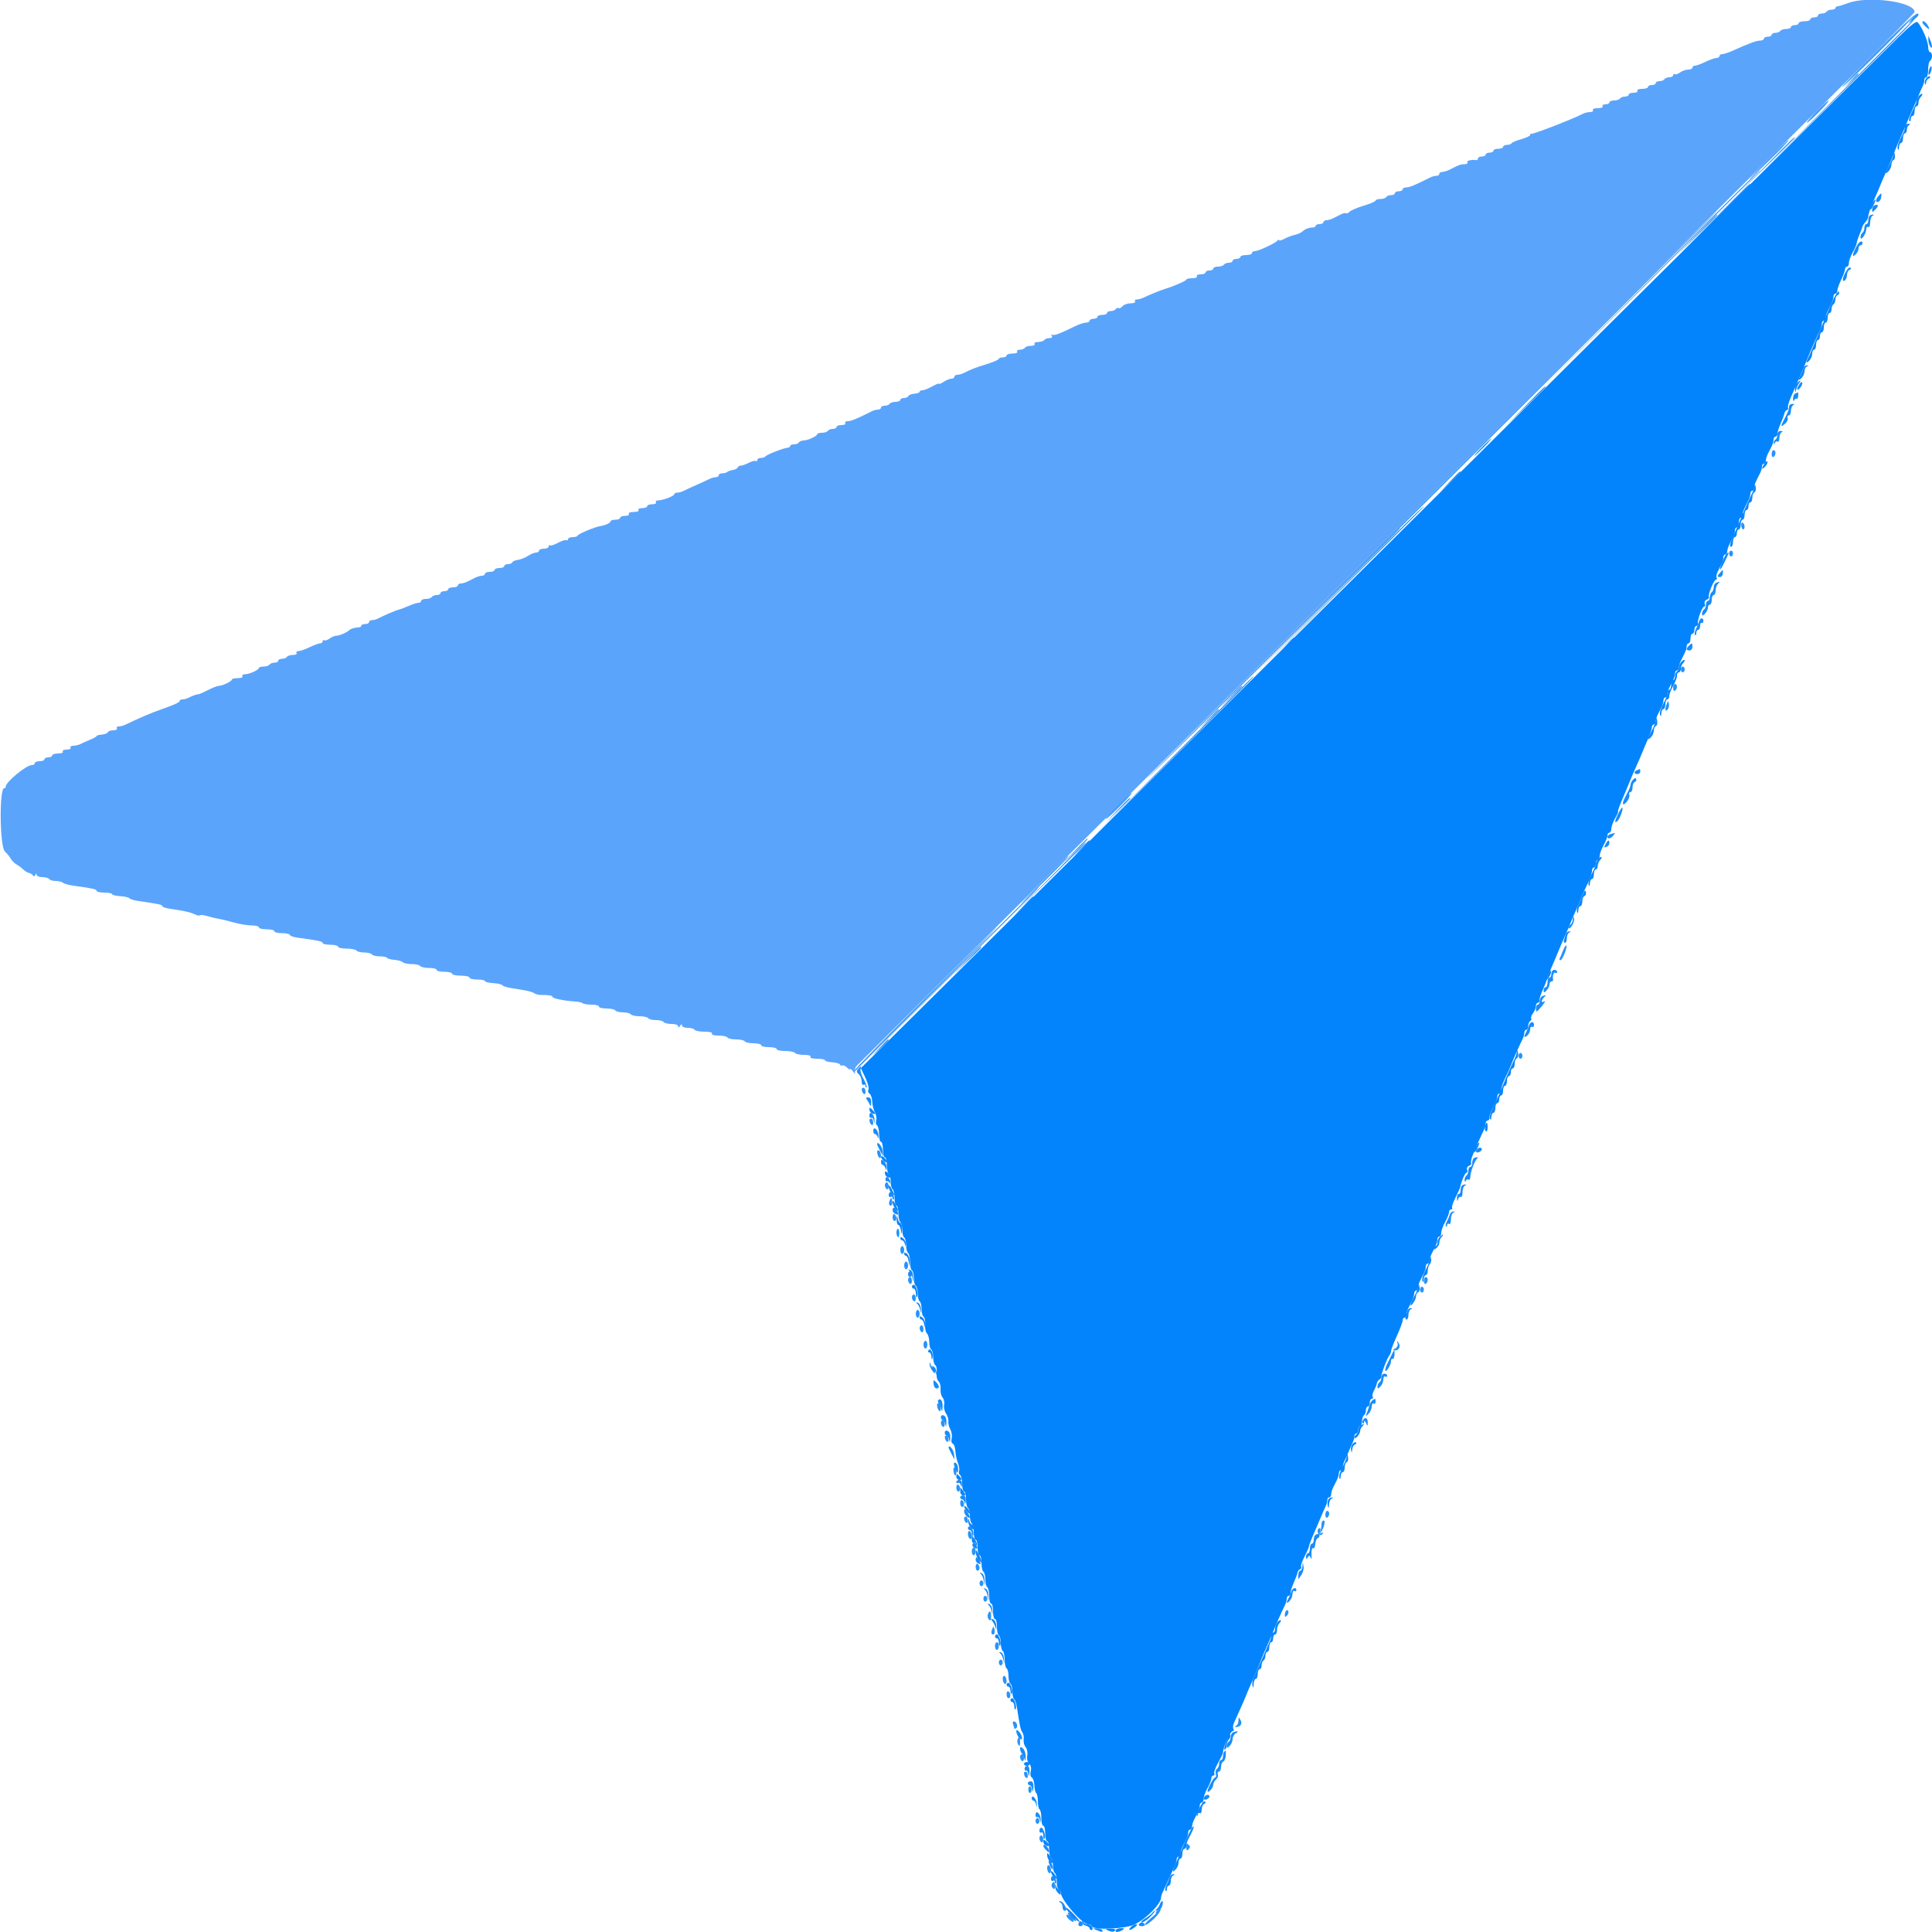 <?xml version="1.0" encoding="UTF-8"?>
<svg xmlns="http://www.w3.org/2000/svg" xmlns:xlink="http://www.w3.org/1999/xlink" id="svg" version="1.1" width="400" height="400" viewBox="0, 0, 400,400">
  <g id="svgg">
    <path id="path0" d="M382.600 0.647 C 381.720 0.983,380.775 1.275,380.500 1.296 C 380.225 1.316,380.000 1.483,380.000 1.667 C 380.000 1.850,379.651 2.000,379.224 2.000 C 378.797 2.000,378.336 2.180,378.200 2.400 C 378.064 2.620,377.603 2.800,377.176 2.800 C 376.749 2.800,376.400 2.980,376.400 3.200 C 376.400 3.420,376.040 3.600,375.600 3.600 C 375.160 3.600,374.800 3.780,374.800 4.000 C 374.800 4.220,374.260 4.400,373.600 4.400 C 372.940 4.400,372.400 4.580,372.400 4.800 C 372.400 5.020,372.040 5.200,371.600 5.200 C 371.160 5.200,370.800 5.380,370.800 5.600 C 370.800 5.820,370.361 6.000,369.824 6.000 C 369.287 6.000,368.736 6.180,368.600 6.400 C 368.464 6.620,368.003 6.800,367.576 6.800 C 367.149 6.800,366.800 6.980,366.800 7.200 C 366.800 7.420,366.440 7.600,366.000 7.600 C 365.560 7.600,365.200 7.780,365.200 8.000 C 365.200 8.220,364.862 8.400,364.449 8.400 C 363.685 8.400,361.955 9.032,358.904 10.425 C 357.972 10.851,356.937 11.200,356.604 11.200 C 356.272 11.200,356.000 11.380,356.000 11.600 C 356.000 11.820,355.721 12.000,355.381 12.000 C 355.040 12.000,354.016 12.360,353.106 12.800 C 352.195 13.240,351.214 13.600,350.925 13.600 C 350.636 13.600,350.400 13.780,350.400 14.000 C 350.400 14.220,349.995 14.406,349.500 14.413 C 349.005 14.420,348.258 14.684,347.841 15.000 C 347.424 15.316,346.929 15.480,346.741 15.364 C 346.553 15.248,346.400 15.343,346.400 15.576 C 346.400 15.809,346.051 16.000,345.624 16.000 C 345.197 16.000,344.736 16.180,344.600 16.400 C 344.464 16.620,344.003 16.800,343.576 16.800 C 343.149 16.800,342.800 16.980,342.800 17.200 C 342.800 17.420,342.440 17.600,342.000 17.600 C 341.560 17.600,341.200 17.780,341.200 18.000 C 341.200 18.220,340.649 18.400,339.976 18.400 C 339.263 18.400,338.856 18.567,339.000 18.800 C 339.140 19.027,338.804 19.200,338.224 19.200 C 337.661 19.200,337.200 19.380,337.200 19.600 C 337.200 19.820,336.851 20.000,336.424 20.000 C 335.997 20.000,335.536 20.180,335.400 20.400 C 335.264 20.620,334.713 20.800,334.176 20.800 C 333.639 20.800,333.200 20.980,333.200 21.200 C 333.200 21.420,332.829 21.600,332.376 21.600 C 331.923 21.600,331.664 21.780,331.800 22.000 C 331.945 22.234,331.530 22.400,330.800 22.400 C 330.070 22.400,329.655 22.566,329.800 22.800 C 329.936 23.020,329.674 23.200,329.218 23.200 C 328.762 23.200,328.077 23.365,327.695 23.566 C 325.717 24.609,317.510 27.799,317.100 27.684 C 316.935 27.638,316.800 27.757,316.800 27.948 C 316.800 28.139,315.985 28.524,314.990 28.803 C 313.994 29.082,313.083 29.465,312.966 29.655 C 312.849 29.845,312.403 30.000,311.976 30.000 C 311.549 30.000,311.200 30.180,311.200 30.400 C 311.200 30.620,310.750 30.800,310.200 30.800 C 309.650 30.800,309.200 30.980,309.200 31.200 C 309.200 31.420,308.840 31.600,308.400 31.600 C 307.960 31.600,307.600 31.780,307.600 32.000 C 307.600 32.220,307.240 32.400,306.800 32.400 C 306.360 32.400,306.000 32.580,306.000 32.800 C 306.000 33.020,305.865 33.179,305.700 33.153 C 304.709 32.996,303.590 33.260,303.800 33.600 C 303.936 33.820,303.674 34.000,303.218 34.000 C 302.418 34.000,302.035 34.140,300.105 35.138 C 299.613 35.392,298.938 35.600,298.605 35.600 C 298.272 35.600,298.000 35.780,298.000 36.000 C 298.000 36.220,297.728 36.400,297.395 36.400 C 297.062 36.400,296.477 36.557,296.095 36.750 C 292.989 38.314,291.821 38.800,291.162 38.800 C 290.743 38.800,290.400 38.980,290.400 39.200 C 290.400 39.420,290.040 39.600,289.600 39.600 C 289.160 39.600,288.800 39.780,288.800 40.000 C 288.800 40.220,288.451 40.400,288.024 40.400 C 287.597 40.400,287.136 40.580,287.000 40.800 C 286.864 41.020,286.313 41.200,285.776 41.200 C 285.239 41.200,284.800 41.346,284.800 41.524 C 284.800 41.703,283.711 42.175,282.379 42.574 C 281.048 42.973,279.719 43.538,279.427 43.830 C 279.134 44.123,278.801 44.268,278.687 44.153 C 278.572 44.038,278.100 44.137,277.639 44.372 C 277.178 44.608,276.442 44.980,276.005 45.200 C 275.568 45.420,274.938 45.600,274.605 45.600 C 274.272 45.600,274.000 45.780,274.000 46.000 C 274.000 46.220,273.640 46.400,273.200 46.400 C 272.760 46.400,272.400 46.550,272.400 46.733 C 272.400 46.917,272.175 47.074,271.900 47.082 C 270.992 47.111,270.226 47.393,269.682 47.899 C 269.386 48.174,268.662 48.501,268.072 48.626 C 267.482 48.751,266.505 49.121,265.900 49.449 C 265.295 49.777,264.797 49.900,264.794 49.723 C 264.791 49.545,264.656 49.580,264.494 49.800 C 264.103 50.332,260.536 52.000,259.789 52.000 C 259.465 52.000,259.200 52.180,259.200 52.400 C 259.200 52.620,258.660 52.800,258.000 52.800 C 257.340 52.800,256.800 52.980,256.800 53.200 C 256.800 53.420,256.440 53.600,256.000 53.600 C 255.560 53.600,255.200 53.780,255.200 54.000 C 255.200 54.220,254.851 54.400,254.424 54.400 C 253.997 54.400,253.536 54.580,253.400 54.800 C 253.264 55.020,252.713 55.200,252.176 55.200 C 251.639 55.200,251.200 55.380,251.200 55.600 C 251.200 55.820,250.840 56.000,250.400 56.000 C 249.960 56.000,249.600 56.180,249.600 56.400 C 249.600 56.620,249.139 56.800,248.576 56.800 C 247.996 56.800,247.660 56.973,247.800 57.200 C 247.944 57.433,247.537 57.600,246.824 57.600 C 246.151 57.600,245.600 57.738,245.600 57.906 C 245.600 58.140,242.786 59.359,241.200 59.812 C 240.446 60.027,237.625 61.179,236.705 61.647 C 236.323 61.841,235.728 62.000,235.382 62.000 C 235.036 62.000,234.864 62.180,235.000 62.400 C 235.143 62.632,234.754 62.800,234.073 62.800 C 233.427 62.800,232.676 63.068,232.404 63.396 C 232.132 63.723,231.762 63.900,231.582 63.789 C 231.402 63.678,231.142 63.770,231.004 63.993 C 230.866 64.217,230.403 64.400,229.976 64.400 C 229.549 64.400,229.200 64.580,229.200 64.800 C 229.200 65.020,228.750 65.200,228.200 65.200 C 227.650 65.200,227.200 65.380,227.200 65.600 C 227.200 65.820,226.840 66.000,226.400 66.000 C 225.960 66.000,225.600 66.180,225.600 66.400 C 225.600 66.620,225.257 66.800,224.838 66.800 C 224.419 66.800,223.384 67.142,222.538 67.560 C 219.485 69.069,218.226 69.539,217.854 69.310 C 217.646 69.182,217.605 69.284,217.762 69.538 C 217.941 69.828,217.750 70.000,217.247 70.000 C 216.807 70.000,216.336 70.180,216.200 70.400 C 216.064 70.620,215.503 70.800,214.953 70.800 C 214.388 70.800,214.060 70.974,214.200 71.200 C 214.340 71.426,214.012 71.600,213.447 71.600 C 212.897 71.600,212.336 71.780,212.200 72.000 C 212.064 72.220,211.593 72.400,211.153 72.400 C 210.713 72.400,210.464 72.580,210.600 72.800 C 210.744 73.033,210.337 73.200,209.624 73.200 C 208.951 73.200,208.400 73.380,208.400 73.600 C 208.400 73.820,208.040 74.000,207.600 74.000 C 207.160 74.000,206.800 74.135,206.800 74.300 C 206.800 74.465,205.675 74.952,204.300 75.381 C 201.844 76.149,201.192 76.401,199.605 77.200 C 199.168 77.420,198.538 77.600,198.205 77.600 C 197.872 77.600,197.600 77.780,197.600 78.000 C 197.600 78.220,197.324 78.400,196.986 78.400 C 196.648 78.400,195.928 78.691,195.386 79.046 C 194.844 79.401,194.400 79.584,194.400 79.453 C 194.400 79.321,193.765 79.571,192.988 80.007 C 192.211 80.443,191.311 80.800,190.988 80.800 C 190.665 80.800,190.400 80.941,190.400 81.113 C 190.400 81.285,189.905 81.466,189.300 81.516 C 188.695 81.566,188.140 81.785,188.067 82.003 C 187.993 82.222,187.588 82.400,187.167 82.400 C 186.745 82.400,186.400 82.580,186.400 82.800 C 186.400 83.020,185.961 83.200,185.424 83.200 C 184.887 83.200,184.336 83.380,184.200 83.600 C 184.064 83.820,183.603 84.000,183.176 84.000 C 182.749 84.000,182.400 84.180,182.400 84.400 C 182.400 84.620,182.128 84.800,181.795 84.800 C 181.462 84.800,180.877 84.957,180.495 85.150 C 177.378 86.720,176.218 87.200,175.539 87.200 C 175.106 87.200,174.864 87.380,175.000 87.600 C 175.140 87.827,174.804 88.000,174.224 88.000 C 173.661 88.000,173.200 88.180,173.200 88.400 C 173.200 88.620,172.851 88.800,172.424 88.800 C 171.997 88.800,171.536 88.980,171.400 89.200 C 171.264 89.420,170.713 89.600,170.176 89.600 C 169.639 89.600,169.199 89.735,169.197 89.900 C 169.193 90.301,167.219 91.200,166.344 91.200 C 165.961 91.200,165.536 91.380,165.400 91.600 C 165.264 91.820,164.803 92.000,164.376 92.000 C 163.949 92.000,163.600 92.150,163.600 92.333 C 163.600 92.517,163.375 92.677,163.100 92.689 C 162.307 92.726,158.614 94.169,158.467 94.500 C 158.393 94.665,157.988 94.800,157.567 94.800 C 157.145 94.800,156.800 94.991,156.800 95.224 C 156.800 95.457,156.652 95.556,156.471 95.444 C 156.291 95.332,155.640 95.502,155.026 95.820 C 154.411 96.139,153.674 96.400,153.388 96.400 C 153.101 96.400,152.807 96.575,152.733 96.788 C 152.660 97.002,152.200 97.237,151.710 97.311 C 151.221 97.385,150.696 97.571,150.544 97.723 C 150.391 97.875,149.937 98.000,149.533 98.000 C 149.130 98.000,148.800 98.180,148.800 98.400 C 148.800 98.620,148.528 98.800,148.195 98.800 C 147.862 98.800,147.277 98.960,146.895 99.156 C 146.513 99.352,145.300 99.912,144.200 100.400 C 143.100 100.888,141.887 101.448,141.505 101.644 C 141.123 101.840,140.538 102.000,140.205 102.000 C 139.872 102.000,139.600 102.144,139.600 102.320 C 139.600 102.699,137.241 103.600,136.248 103.600 C 135.866 103.600,135.664 103.780,135.800 104.000 C 135.940 104.227,135.604 104.400,135.024 104.400 C 134.461 104.400,134.000 104.580,134.000 104.800 C 134.000 105.020,133.539 105.200,132.976 105.200 C 132.396 105.200,132.060 105.373,132.200 105.600 C 132.345 105.834,131.930 106.000,131.200 106.000 C 130.470 106.000,130.055 106.166,130.200 106.400 C 130.340 106.627,130.004 106.800,129.424 106.800 C 128.861 106.800,128.400 106.980,128.400 107.200 C 128.400 107.420,127.950 107.600,127.400 107.600 C 126.850 107.600,126.400 107.759,126.400 107.953 C 126.400 108.271,125.243 108.792,124.200 108.942 C 123.170 109.091,119.600 110.594,119.600 110.879 C 119.600 111.056,119.150 111.200,118.600 111.200 C 118.050 111.200,117.600 111.391,117.600 111.624 C 117.600 111.857,117.449 111.954,117.264 111.840 C 117.079 111.725,116.289 111.975,115.508 112.393 C 114.727 112.812,113.978 113.045,113.844 112.911 C 113.710 112.776,113.600 112.877,113.600 113.133 C 113.600 113.390,113.150 113.600,112.600 113.600 C 112.050 113.600,111.600 113.780,111.600 114.000 C 111.600 114.220,111.324 114.400,110.986 114.400 C 110.648 114.400,109.899 114.710,109.321 115.088 C 108.743 115.467,107.805 115.838,107.235 115.913 C 106.666 115.988,106.140 116.218,106.067 116.425 C 105.993 116.631,105.588 116.800,105.167 116.800 C 104.745 116.800,104.400 116.980,104.400 117.200 C 104.400 117.420,103.950 117.600,103.400 117.600 C 102.850 117.600,102.400 117.780,102.400 118.000 C 102.400 118.220,101.950 118.400,101.400 118.400 C 100.850 118.400,100.400 118.580,100.400 118.800 C 100.400 119.020,100.128 119.200,99.795 119.200 C 99.462 119.200,98.832 119.380,98.395 119.600 C 97.958 119.820,97.242 120.180,96.805 120.400 C 96.368 120.620,95.738 120.800,95.405 120.800 C 95.072 120.800,94.800 120.980,94.800 121.200 C 94.800 121.420,94.350 121.600,93.800 121.600 C 93.250 121.600,92.800 121.780,92.800 122.000 C 92.800 122.220,92.440 122.400,92.000 122.400 C 91.560 122.400,91.200 122.580,91.200 122.800 C 91.200 123.020,90.851 123.200,90.424 123.200 C 89.997 123.200,89.536 123.380,89.400 123.600 C 89.264 123.820,88.713 124.000,88.176 124.000 C 87.639 124.000,87.200 124.180,87.200 124.400 C 87.200 124.620,86.952 124.800,86.649 124.800 C 86.346 124.800,85.401 125.102,84.549 125.471 C 83.697 125.840,82.798 126.180,82.551 126.228 C 82.062 126.322,79.421 127.445,78.305 128.034 C 77.923 128.235,77.338 128.400,77.005 128.400 C 76.672 128.400,76.400 128.580,76.400 128.800 C 76.400 129.020,76.040 129.200,75.600 129.200 C 75.160 129.200,74.800 129.350,74.800 129.533 C 74.800 129.717,74.575 129.874,74.300 129.882 C 73.590 129.905,72.635 130.165,72.400 130.400 C 71.898 130.902,70.344 131.601,69.705 131.613 C 69.317 131.620,68.658 131.884,68.241 132.200 C 67.824 132.516,67.329 132.680,67.141 132.564 C 66.953 132.448,66.800 132.543,66.800 132.776 C 66.800 133.009,66.564 133.200,66.275 133.200 C 65.986 133.200,65.005 133.560,64.094 134.000 C 63.184 134.440,62.149 134.800,61.796 134.800 C 61.442 134.800,61.264 134.980,61.400 135.200 C 61.540 135.426,61.212 135.600,60.647 135.600 C 60.097 135.600,59.536 135.780,59.400 136.000 C 59.264 136.220,58.803 136.400,58.376 136.400 C 57.949 136.400,57.600 136.580,57.600 136.800 C 57.600 137.020,57.251 137.200,56.824 137.200 C 56.397 137.200,55.936 137.380,55.800 137.600 C 55.664 137.820,55.113 138.000,54.576 138.000 C 54.039 138.000,53.599 138.135,53.597 138.300 C 53.593 138.711,51.609 139.600,50.697 139.600 C 50.288 139.600,50.064 139.780,50.200 140.000 C 50.344 140.233,49.937 140.400,49.224 140.400 C 48.551 140.400,47.999 140.535,47.997 140.700 C 47.993 141.063,46.053 142.000,45.304 142.000 C 45.009 142.000,44.010 142.387,43.084 142.859 C 42.158 143.332,41.310 143.715,41.200 143.710 C 40.846 143.696,39.820 144.048,39.105 144.429 C 38.723 144.633,38.138 144.800,37.805 144.800 C 37.472 144.800,37.200 144.936,37.200 145.102 C 37.200 145.407,36.182 145.884,33.600 146.790 C 31.283 147.603,28.805 148.657,25.905 150.063 C 25.523 150.248,24.928 150.400,24.582 150.400 C 24.236 150.400,24.064 150.580,24.200 150.800 C 24.339 151.026,24.015 151.200,23.457 151.200 C 22.912 151.200,22.407 151.378,22.333 151.597 C 22.260 151.815,21.705 152.034,21.100 152.084 C 20.495 152.134,20.000 152.271,20.000 152.390 C 20.000 152.508,19.415 152.840,18.700 153.129 C 17.985 153.417,17.087 153.821,16.705 154.026 C 16.323 154.232,15.638 154.400,15.182 154.400 C 14.726 154.400,14.464 154.580,14.600 154.800 C 14.741 155.028,14.396 155.200,13.800 155.200 C 13.204 155.200,12.859 155.372,13.000 155.600 C 13.144 155.833,12.737 156.000,12.024 156.000 C 11.351 156.000,10.800 156.180,10.800 156.400 C 10.800 156.620,10.440 156.800,10.000 156.800 C 9.560 156.800,9.200 156.980,9.200 157.200 C 9.200 157.420,8.750 157.600,8.200 157.600 C 7.650 157.600,7.200 157.780,7.200 158.000 C 7.200 158.220,6.924 158.400,6.586 158.400 C 5.444 158.400,1.200 161.898,1.200 162.840 C 1.200 163.038,1.050 163.200,0.867 163.200 C -0.178 163.200,-0.054 175.299,1.000 176.273 C 1.440 176.679,1.992 177.357,2.227 177.779 C 2.461 178.201,2.999 178.739,3.421 178.973 C 3.843 179.208,4.461 179.670,4.794 180.000 C 5.127 180.330,5.668 180.659,5.996 180.732 C 6.324 180.805,6.707 181.050,6.848 181.277 C 7.008 181.537,7.184 181.488,7.320 181.145 C 7.474 180.758,7.546 180.745,7.568 181.100 C 7.586 181.380,8.119 181.600,8.776 181.600 C 9.423 181.600,10.064 181.780,10.200 182.000 C 10.336 182.220,10.941 182.400,11.544 182.400 C 12.147 182.400,12.811 182.562,13.020 182.759 C 13.229 182.956,14.210 183.231,15.200 183.369 C 19.247 183.932,20.000 184.100,20.000 184.442 C 20.000 184.639,20.720 184.800,21.600 184.800 C 22.480 184.800,23.200 184.945,23.200 185.122 C 23.200 185.299,23.960 185.488,24.890 185.543 C 25.819 185.598,26.674 185.791,26.790 185.973 C 26.905 186.154,27.765 186.415,28.700 186.551 C 33.066 187.190,33.600 187.304,33.600 187.600 C 33.600 187.774,34.275 188.015,35.100 188.135 C 38.147 188.581,39.422 188.865,40.299 189.295 C 40.794 189.537,41.303 189.631,41.430 189.504 C 41.556 189.377,42.232 189.450,42.930 189.667 C 43.629 189.883,44.650 190.131,45.200 190.216 C 45.750 190.302,47.184 190.649,48.387 190.986 C 49.590 191.324,51.255 191.600,52.087 191.600 C 52.919 191.600,53.600 191.780,53.600 192.000 C 53.600 192.220,54.320 192.400,55.200 192.400 C 56.080 192.400,56.800 192.580,56.800 192.800 C 56.800 193.020,57.520 193.200,58.400 193.200 C 59.280 193.200,60.000 193.362,60.000 193.560 C 60.000 193.758,60.765 194.022,61.700 194.147 C 65.851 194.703,66.800 194.906,66.800 195.242 C 66.800 195.439,67.520 195.600,68.400 195.600 C 69.280 195.600,70.000 195.780,70.000 196.000 C 70.000 196.220,70.799 196.400,71.776 196.400 C 72.753 196.400,73.664 196.580,73.800 196.800 C 73.936 197.020,74.656 197.200,75.400 197.200 C 76.144 197.200,76.864 197.380,77.000 197.600 C 77.136 197.820,77.856 198.000,78.600 198.000 C 79.344 198.000,80.040 198.141,80.146 198.313 C 80.252 198.485,80.935 198.671,81.663 198.726 C 82.391 198.782,83.161 199.001,83.373 199.213 C 83.586 199.426,84.433 199.600,85.256 199.600 C 86.079 199.600,86.864 199.780,87.000 200.000 C 87.136 200.220,87.957 200.400,88.824 200.400 C 89.691 200.400,90.400 200.580,90.400 200.800 C 90.400 201.020,91.120 201.200,92.000 201.200 C 92.880 201.200,93.600 201.380,93.600 201.600 C 93.600 201.820,94.410 202.000,95.400 202.000 C 96.390 202.000,97.200 202.180,97.200 202.400 C 97.200 202.620,97.920 202.800,98.800 202.800 C 99.680 202.800,100.400 202.945,100.400 203.122 C 100.400 203.299,101.160 203.488,102.090 203.543 C 103.019 203.598,103.874 203.790,103.990 203.970 C 104.105 204.150,104.875 204.410,105.700 204.548 C 106.525 204.687,107.875 204.911,108.700 205.047 C 109.525 205.183,110.399 205.454,110.641 205.648 C 110.884 205.842,111.514 205.998,112.041 205.994 C 113.641 205.984,114.400 206.119,114.400 206.414 C 114.400 206.714,116.978 207.231,119.079 207.352 C 119.783 207.392,120.488 207.555,120.646 207.713 C 120.804 207.871,121.623 208.000,122.467 208.000 C 123.310 208.000,124.000 208.180,124.000 208.400 C 124.000 208.620,124.709 208.800,125.576 208.800 C 126.443 208.800,127.264 208.980,127.400 209.200 C 127.536 209.420,128.256 209.600,129.000 209.600 C 129.744 209.600,130.464 209.780,130.600 210.000 C 130.736 210.220,131.546 210.400,132.400 210.400 C 133.254 210.400,134.064 210.580,134.200 210.800 C 134.336 211.020,135.056 211.200,135.800 211.200 C 136.544 211.200,137.264 211.380,137.400 211.600 C 137.536 211.820,138.267 212.000,139.024 212.000 C 139.855 212.000,140.402 212.198,140.406 212.500 C 140.410 212.833,140.542 212.800,140.800 212.400 C 141.058 212.000,141.190 211.967,141.194 212.300 C 141.197 212.585,141.705 212.800,142.376 212.800 C 143.023 212.800,143.664 212.980,143.800 213.200 C 143.936 213.420,144.857 213.600,145.847 213.600 C 146.945 213.600,147.551 213.756,147.400 214.000 C 147.251 214.241,147.788 214.400,148.753 214.400 C 149.633 214.400,150.464 214.580,150.600 214.800 C 150.736 215.020,151.546 215.200,152.400 215.200 C 153.254 215.200,154.064 215.380,154.200 215.600 C 154.336 215.820,155.157 216.000,156.024 216.000 C 156.891 216.000,157.600 216.180,157.600 216.400 C 157.600 216.620,158.320 216.800,159.200 216.800 C 160.080 216.800,160.800 216.980,160.800 217.200 C 160.800 217.420,161.599 217.600,162.576 217.600 C 163.553 217.600,164.464 217.780,164.600 218.000 C 164.736 218.220,165.567 218.400,166.447 218.400 C 167.412 218.400,167.949 218.559,167.800 218.800 C 167.651 219.042,168.196 219.200,169.176 219.200 C 170.069 219.200,170.800 219.343,170.800 219.518 C 170.800 219.693,171.475 219.881,172.300 219.936 C 173.125 219.990,173.860 220.208,173.934 220.420 C 174.008 220.632,174.218 220.712,174.402 220.599 C 174.585 220.485,175.020 220.677,175.368 221.025 C 175.715 221.373,176.000 221.520,176.000 221.352 C 176.000 221.184,176.270 221.396,176.601 221.824 C 177.058 222.415,177.147 222.440,176.970 221.931 C 176.836 221.544,177.062 220.953,177.506 220.531 C 177.928 220.129,209.937 188.306,248.637 149.813 C 287.337 111.320,327.190 71.687,337.200 61.741 C 376.959 22.233,396.400 2.776,396.400 2.490 C 396.400 0.362,386.726 -0.930,382.600 0.647 " stroke="none" fill="#5ba4fc" fill-rule="evenodd"></path>
    <path id="path1" d="M392.800 7.944 C 353.062 47.366,320.718 79.505,271.000 128.971 C 237.780 162.023,203.317 196.281,194.416 205.100 L 178.233 221.135 179.166 223.126 C 179.678 224.222,179.963 225.336,179.798 225.604 C 179.633 225.871,179.729 226.232,180.012 226.407 C 180.295 226.582,180.552 227.327,180.583 228.063 C 180.614 228.798,180.865 229.812,181.142 230.315 C 181.418 230.818,181.537 231.568,181.406 231.981 C 181.275 232.395,181.355 232.848,181.584 232.990 C 181.813 233.131,182.000 233.957,182.000 234.824 C 182.000 235.691,182.180 236.400,182.400 236.400 C 182.620 236.400,182.800 237.120,182.800 238.000 C 182.800 238.880,182.980 239.600,183.200 239.600 C 183.420 239.600,183.600 240.309,183.600 241.176 C 183.600 242.043,183.780 242.864,184.000 243.000 C 184.220 243.136,184.400 243.856,184.400 244.600 C 184.400 245.344,184.580 246.064,184.800 246.200 C 185.020 246.336,185.200 247.157,185.200 248.024 C 185.200 248.891,185.380 249.600,185.600 249.600 C 185.820 249.600,186.000 250.309,186.000 251.176 C 186.000 252.043,186.180 252.864,186.400 253.000 C 186.620 253.136,186.800 253.856,186.800 254.600 C 186.800 255.344,186.980 256.064,187.200 256.200 C 187.420 256.336,187.600 257.056,187.600 257.800 C 187.600 258.544,187.780 259.264,188.000 259.400 C 188.220 259.536,188.400 260.346,188.400 261.200 C 188.400 262.054,188.580 262.864,188.800 263.000 C 189.020 263.136,189.200 263.856,189.200 264.600 C 189.200 265.344,189.380 266.064,189.600 266.200 C 189.820 266.336,190.000 267.056,190.000 267.800 C 190.000 268.544,190.180 269.264,190.400 269.400 C 190.620 269.536,190.800 270.256,190.800 271.000 C 190.800 271.744,190.992 272.472,191.227 272.617 C 191.462 272.762,191.602 273.488,191.538 274.231 C 191.474 274.974,191.642 275.802,191.911 276.071 C 192.180 276.340,192.400 277.143,192.400 277.856 C 192.400 278.569,192.580 279.264,192.800 279.400 C 193.020 279.536,193.200 280.256,193.200 281.000 C 193.200 281.744,193.397 282.475,193.638 282.624 C 193.879 282.773,194.009 283.475,193.926 284.184 C 193.839 284.930,194.002 285.686,194.314 285.977 C 194.610 286.254,194.800 286.980,194.735 287.590 C 194.671 288.200,194.861 288.992,195.157 289.348 C 195.452 289.704,195.594 290.380,195.471 290.849 C 195.349 291.318,195.521 292.118,195.854 292.626 C 196.186 293.134,196.409 293.876,196.347 294.275 C 196.286 294.674,196.468 295.422,196.752 295.937 C 197.036 296.453,197.163 297.293,197.035 297.804 C 196.899 298.344,196.995 298.798,197.262 298.887 C 197.516 298.972,197.758 299.662,197.800 300.421 C 197.843 301.179,198.080 302.293,198.327 302.897 C 198.575 303.500,198.680 304.246,198.562 304.556 C 198.443 304.866,198.538 305.238,198.773 305.383 C 199.008 305.528,199.200 306.357,199.200 307.224 C 199.200 308.091,199.380 308.800,199.600 308.800 C 199.820 308.800,200.000 309.509,200.000 310.376 C 200.000 311.243,200.180 312.064,200.400 312.200 C 200.620 312.336,200.800 313.056,200.800 313.800 C 200.800 314.544,200.980 315.264,201.200 315.400 C 201.420 315.536,201.600 316.357,201.600 317.224 C 201.600 318.091,201.780 318.800,202.000 318.800 C 202.220 318.800,202.400 319.520,202.400 320.400 C 202.400 321.280,202.580 322.000,202.800 322.000 C 203.020 322.000,203.200 322.709,203.200 323.576 C 203.200 324.443,203.380 325.264,203.600 325.400 C 203.820 325.536,204.000 326.256,204.000 327.000 C 204.000 327.744,204.180 328.464,204.400 328.600 C 204.620 328.736,204.800 329.557,204.800 330.424 C 204.800 331.291,204.980 332.000,205.200 332.000 C 205.420 332.000,205.600 332.720,205.600 333.600 C 205.600 334.480,205.780 335.200,206.000 335.200 C 206.220 335.200,206.400 335.909,206.400 336.776 C 206.400 337.643,206.580 338.464,206.800 338.600 C 207.020 338.736,207.200 339.456,207.200 340.200 C 207.200 340.944,207.380 341.664,207.600 341.800 C 207.820 341.936,208.000 342.746,208.000 343.600 C 208.000 344.454,208.180 345.264,208.400 345.400 C 208.620 345.536,208.800 346.256,208.800 347.000 C 208.800 347.744,208.980 348.464,209.200 348.600 C 209.420 348.736,209.600 349.456,209.600 350.200 C 209.600 350.944,209.761 351.652,209.958 351.774 C 210.155 351.895,210.418 352.671,210.542 353.497 C 211.117 357.304,211.321 358.233,211.679 358.679 C 211.890 358.942,212.006 359.592,211.936 360.123 C 211.867 360.654,212.054 361.383,212.352 361.742 C 212.658 362.111,212.805 362.863,212.689 363.468 C 212.564 364.120,212.714 364.771,213.071 365.128 C 213.445 365.502,213.566 366.080,213.406 366.720 C 213.254 367.322,213.345 367.842,213.632 368.020 C 213.895 368.182,214.131 368.920,214.155 369.658 C 214.180 370.396,214.353 371.112,214.540 371.248 C 214.727 371.385,214.880 372.150,214.880 372.949 C 214.880 373.748,215.042 374.502,215.240 374.625 C 215.438 374.747,215.600 375.557,215.600 376.424 C 215.600 377.291,215.780 378.000,216.000 378.000 C 216.220 378.000,216.400 378.720,216.400 379.600 C 216.400 380.480,216.580 381.200,216.800 381.200 C 217.020 381.200,217.200 381.909,217.200 382.776 C 217.200 383.643,217.380 384.464,217.600 384.600 C 217.820 384.736,218.000 385.456,218.000 386.200 C 218.000 386.944,218.180 387.664,218.400 387.800 C 218.620 387.936,218.800 388.757,218.800 389.624 C 218.800 390.491,218.980 391.200,219.200 391.200 C 219.420 391.200,219.600 391.472,219.600 391.805 C 219.600 393.253,224.006 398.373,225.267 398.391 C 225.633 398.396,225.997 398.591,226.075 398.825 C 226.359 399.678,233.130 399.362,234.984 398.408 C 237.494 397.117,240.400 394.114,240.400 392.811 C 240.400 392.579,240.560 392.077,240.756 391.695 C 240.952 391.313,241.512 390.100,242.000 389.000 C 242.488 387.900,243.048 386.687,243.244 386.305 C 243.440 385.923,243.600 385.338,243.600 385.005 C 243.600 384.672,243.780 384.400,244.000 384.400 C 244.220 384.400,244.400 384.128,244.400 383.795 C 244.400 383.462,244.580 382.832,244.800 382.395 C 245.020 381.958,245.380 381.242,245.600 380.805 C 245.820 380.368,246.000 379.738,246.000 379.405 C 246.000 379.072,246.180 378.800,246.400 378.800 C 246.620 378.800,246.800 378.528,246.800 378.195 C 246.800 377.862,246.980 377.232,247.200 376.795 C 247.420 376.358,247.780 375.642,248.000 375.205 C 248.220 374.768,248.400 374.138,248.400 373.805 C 248.400 373.472,248.580 373.200,248.800 373.200 C 249.020 373.200,249.200 372.845,249.200 372.412 C 249.200 371.979,249.560 370.983,250.000 370.200 C 250.440 369.417,250.800 368.511,250.800 368.188 C 250.800 367.865,250.991 367.600,251.224 367.600 C 251.457 367.600,251.539 367.424,251.406 367.209 C 251.273 366.994,251.619 366.003,252.176 365.006 C 252.733 364.009,253.193 363.060,253.199 362.897 C 253.244 361.644,254.719 358.400,255.242 358.400 C 255.465 358.400,255.525 358.203,255.376 357.962 C 255.227 357.721,255.284 357.136,255.502 356.662 C 256.672 354.119,257.736 351.708,258.000 351.000 C 258.164 350.560,258.704 349.300,259.200 348.200 C 260.118 346.164,260.673 344.832,261.203 343.400 C 261.366 342.960,261.904 341.700,262.400 340.600 C 262.896 339.500,263.436 338.240,263.600 337.800 C 263.953 336.854,265.535 333.297,266.044 332.305 C 266.240 331.923,266.400 331.338,266.400 331.005 C 266.400 330.672,266.580 330.400,266.800 330.400 C 267.020 330.400,267.200 330.124,267.200 329.787 C 267.200 329.450,267.496 328.505,267.859 327.687 C 268.221 326.869,268.571 325.933,268.637 325.607 C 268.703 325.281,268.947 324.951,269.181 324.873 C 269.414 324.795,269.507 324.573,269.387 324.380 C 269.268 324.186,269.571 323.256,270.063 322.314 C 270.554 321.371,270.975 320.420,270.999 320.200 C 271.043 319.808,271.433 318.827,272.667 316.006 C 273.005 315.233,273.464 314.150,273.687 313.600 C 273.911 313.050,274.252 312.287,274.447 311.905 C 274.641 311.523,274.800 310.938,274.800 310.605 C 274.800 310.272,274.980 310.000,275.200 310.000 C 275.420 310.000,275.600 309.728,275.600 309.395 C 275.600 309.062,275.780 308.432,276.000 307.995 C 276.220 307.558,276.580 306.842,276.800 306.405 C 277.020 305.968,277.200 305.338,277.200 305.005 C 277.200 304.672,277.380 304.400,277.600 304.400 C 277.820 304.400,278.000 304.128,278.000 303.795 C 278.000 303.462,278.159 302.877,278.353 302.495 C 278.548 302.113,278.929 301.260,279.200 300.600 C 279.471 299.940,279.852 299.087,280.047 298.705 C 280.241 298.323,280.400 297.738,280.400 297.405 C 280.400 297.072,280.580 296.800,280.800 296.800 C 281.020 296.800,281.200 296.440,281.200 296.000 C 281.200 295.560,281.380 295.200,281.600 295.200 C 281.820 295.200,282.000 294.761,282.000 294.224 C 282.000 293.687,282.180 293.136,282.400 293.000 C 282.620 292.864,282.800 292.403,282.800 291.976 C 282.800 291.549,282.980 291.200,283.200 291.200 C 283.420 291.200,283.600 290.840,283.600 290.400 C 283.600 289.960,283.791 289.600,284.024 289.600 C 284.257 289.600,284.338 289.424,284.205 289.208 C 284.072 288.993,284.188 288.408,284.462 287.908 C 284.737 287.409,285.003 286.748,285.054 286.440 C 285.105 286.132,285.354 285.752,285.608 285.595 C 285.861 285.439,286.032 285.188,285.987 285.037 C 285.875 284.663,287.222 281.091,287.653 280.620 C 287.844 280.411,288.000 280.011,288.000 279.730 C 288.000 279.450,288.540 278.041,289.200 276.600 C 289.860 275.159,290.400 273.714,290.400 273.390 C 290.400 273.065,290.580 272.800,290.800 272.800 C 291.020 272.800,291.200 272.528,291.200 272.195 C 291.200 271.862,291.380 271.232,291.600 270.795 C 291.820 270.358,292.180 269.642,292.400 269.205 C 292.620 268.768,292.800 268.138,292.800 267.805 C 292.800 267.472,292.980 267.200,293.200 267.200 C 293.420 267.200,293.600 266.928,293.600 266.595 C 293.600 266.262,293.780 265.632,294.000 265.195 C 294.220 264.758,294.580 264.042,294.800 263.605 C 295.020 263.168,295.200 262.538,295.200 262.205 C 295.200 261.872,295.380 261.600,295.600 261.600 C 295.820 261.600,296.000 261.328,296.000 260.995 C 296.000 260.662,296.180 260.032,296.400 259.595 C 296.620 259.158,296.980 258.442,297.200 258.005 C 297.420 257.568,297.600 256.938,297.600 256.605 C 297.600 256.272,297.780 256.000,298.000 256.000 C 298.220 256.000,298.400 255.645,298.400 255.212 C 298.400 254.779,298.760 253.783,299.200 253.000 C 299.640 252.217,300.000 251.311,300.000 250.988 C 300.000 250.665,300.191 250.400,300.424 250.400 C 300.657 250.400,300.755 250.251,300.643 250.069 C 300.531 249.888,300.842 248.943,301.334 247.969 C 301.827 246.996,302.269 246.020,302.317 245.800 C 302.621 244.404,303.316 242.800,303.618 242.800 C 303.815 242.800,303.872 242.532,303.746 242.203 C 303.615 241.863,303.792 241.501,304.156 241.361 C 304.508 241.227,304.704 240.969,304.593 240.788 C 304.481 240.608,304.595 239.951,304.845 239.330 C 305.467 237.789,306.809 234.753,307.244 233.905 C 307.440 233.523,307.600 232.938,307.600 232.605 C 307.600 232.272,307.780 232.000,308.000 232.000 C 308.220 232.000,308.400 231.728,308.400 231.395 C 308.400 230.807,308.567 230.382,309.538 228.505 C 309.792 228.013,310.000 227.338,310.000 227.005 C 310.000 226.672,310.180 226.400,310.400 226.400 C 310.620 226.400,310.800 226.057,310.800 225.638 C 310.800 225.219,311.186 224.094,311.657 223.138 C 312.128 222.182,312.645 221.040,312.806 220.600 C 313.141 219.683,314.714 216.139,315.244 215.105 C 315.440 214.723,315.600 214.138,315.600 213.805 C 315.600 213.472,315.780 213.200,316.000 213.200 C 316.220 213.200,316.400 212.851,316.400 212.424 C 316.400 211.997,316.583 211.534,316.807 211.396 C 317.030 211.258,317.126 211.004,317.019 210.831 C 316.913 210.659,317.084 210.176,317.400 209.759 C 317.716 209.342,317.980 208.685,317.987 208.300 C 317.994 207.915,318.188 207.600,318.418 207.600 C 318.647 207.600,318.794 207.375,318.744 207.100 C 318.694 206.825,318.983 205.880,319.386 205.000 C 319.789 204.120,320.147 203.220,320.182 203.000 C 320.243 202.605,320.669 201.543,321.867 198.806 C 322.205 198.033,322.620 197.040,322.790 196.600 C 322.960 196.160,323.504 194.900,324.000 193.800 C 324.496 192.700,325.036 191.440,325.200 191.000 C 325.364 190.560,325.904 189.300,326.400 188.200 C 326.896 187.100,327.433 185.840,327.594 185.400 C 327.755 184.960,328.272 183.818,328.743 182.862 C 329.214 181.906,329.600 180.781,329.600 180.362 C 329.600 179.943,329.780 179.600,330.000 179.600 C 330.220 179.600,330.400 179.240,330.400 178.800 C 330.400 178.360,330.580 178.000,330.800 178.000 C 331.020 178.000,331.200 177.645,331.200 177.212 C 331.200 176.779,331.560 175.783,332.000 175.000 C 332.440 174.217,332.800 173.311,332.800 172.988 C 332.800 172.665,332.980 172.400,333.200 172.400 C 333.420 172.400,333.600 172.045,333.600 171.612 C 333.600 171.179,333.957 170.189,334.393 169.412 C 334.829 168.635,335.109 168.000,335.014 168.000 C 334.850 168.000,335.323 166.750,336.679 163.600 C 337.010 162.830,337.420 161.840,337.590 161.400 C 337.760 160.960,338.304 159.700,338.800 158.600 C 339.296 157.500,339.841 156.240,340.011 155.800 C 340.181 155.360,340.698 154.147,341.160 153.104 C 341.622 152.062,342.000 150.937,342.000 150.604 C 342.000 150.272,342.180 150.000,342.400 150.000 C 342.620 150.000,342.800 149.728,342.800 149.395 C 342.800 149.062,342.980 148.432,343.200 147.995 C 343.420 147.558,343.780 146.842,344.000 146.405 C 344.220 145.968,344.400 145.338,344.400 145.005 C 344.400 144.672,344.580 144.400,344.800 144.400 C 345.020 144.400,345.200 144.128,345.200 143.795 C 345.200 143.462,345.380 142.832,345.600 142.395 C 345.820 141.958,346.180 141.242,346.400 140.805 C 346.620 140.368,346.800 139.738,346.800 139.405 C 346.800 139.072,346.980 138.800,347.200 138.800 C 347.420 138.800,347.600 138.528,347.600 138.195 C 347.600 137.862,347.808 137.187,348.062 136.695 C 349.033 134.818,349.200 134.393,349.200 133.805 C 349.200 133.472,349.380 133.200,349.600 133.200 C 349.820 133.200,350.000 132.750,350.000 132.200 C 350.000 131.650,350.180 131.200,350.400 131.200 C 350.620 131.200,350.800 130.840,350.800 130.400 C 350.800 129.960,350.988 129.600,351.218 129.600 C 351.447 129.600,351.591 129.375,351.536 129.100 C 351.391 128.364,352.404 125.600,352.818 125.600 C 353.015 125.600,353.072 125.332,352.946 125.003 C 352.815 124.663,352.992 124.301,353.356 124.161 C 353.708 124.027,353.911 123.780,353.808 123.613 C 353.544 123.185,354.845 120.000,355.284 120.000 C 355.484 120.000,355.540 119.827,355.410 119.616 C 355.280 119.405,355.387 118.820,355.649 118.316 C 356.627 116.434,356.800 115.996,356.800 115.405 C 356.800 115.072,356.980 114.800,357.200 114.800 C 357.420 114.800,357.600 114.528,357.600 114.195 C 357.600 113.862,357.808 113.187,358.062 112.695 C 359.033 110.818,359.200 110.393,359.200 109.805 C 359.200 109.472,359.380 109.200,359.600 109.200 C 359.820 109.200,360.000 108.750,360.000 108.200 C 360.000 107.650,360.180 107.200,360.400 107.200 C 360.620 107.200,360.800 106.928,360.800 106.595 C 360.800 106.007,360.967 105.582,361.938 103.705 C 362.192 103.213,362.400 102.538,362.400 102.205 C 362.400 101.872,362.580 101.600,362.800 101.600 C 363.020 101.600,363.200 101.328,363.200 100.995 C 363.200 100.407,363.367 99.982,364.338 98.105 C 364.592 97.613,364.800 96.938,364.800 96.605 C 364.800 96.272,364.980 96.000,365.200 96.000 C 365.420 96.000,365.600 95.728,365.600 95.395 C 365.600 95.062,365.780 94.432,366.000 93.995 C 366.220 93.558,366.580 92.842,366.800 92.405 C 367.020 91.968,367.200 91.338,367.200 91.005 C 367.200 90.672,367.380 90.400,367.600 90.400 C 367.820 90.400,368.000 90.124,368.000 89.787 C 368.000 89.450,368.296 88.505,368.659 87.687 C 369.021 86.869,369.371 85.933,369.437 85.607 C 369.503 85.281,369.747 84.951,369.981 84.873 C 370.214 84.795,370.309 84.576,370.191 84.386 C 370.074 84.195,370.363 83.176,370.835 82.120 C 371.307 81.064,371.942 79.615,372.247 78.900 C 372.551 78.185,373.088 76.925,373.441 76.100 C 373.793 75.275,374.220 74.240,374.390 73.800 C 374.778 72.794,376.370 69.229,376.844 68.305 C 377.040 67.923,377.200 67.338,377.200 67.005 C 377.200 66.672,377.380 66.400,377.600 66.400 C 377.820 66.400,378.000 66.128,378.000 65.795 C 378.000 65.462,378.180 64.832,378.400 64.395 C 378.620 63.958,378.980 63.242,379.200 62.805 C 379.420 62.368,379.600 61.738,379.600 61.405 C 379.600 61.072,379.780 60.800,380.000 60.800 C 380.220 60.800,380.400 60.521,380.400 60.181 C 380.400 59.840,380.760 58.816,381.200 57.906 C 381.640 56.995,382.000 56.014,382.000 55.725 C 382.000 55.436,382.180 55.200,382.400 55.200 C 382.620 55.200,382.800 54.845,382.800 54.412 C 382.800 53.979,383.160 52.983,383.600 52.200 C 384.040 51.417,384.400 50.595,384.400 50.375 C 384.400 50.155,384.662 49.347,384.983 48.580 C 385.303 47.813,385.586 47.054,385.611 46.893 C 385.636 46.732,385.901 46.330,386.200 46.000 C 386.499 45.670,386.758 45.220,386.776 45.000 C 386.842 44.209,387.267 42.968,388.077 41.200 C 388.530 40.210,389.036 39.040,389.200 38.600 C 389.364 38.160,389.904 36.900,390.400 35.800 C 391.318 33.764,391.873 32.432,392.403 31.000 C 392.566 30.560,393.104 29.300,393.600 28.200 C 394.096 27.100,394.636 25.840,394.800 25.400 C 394.964 24.960,395.504 23.700,396.000 22.600 C 396.496 21.500,397.080 20.150,397.297 19.600 C 397.515 19.050,397.852 18.287,398.047 17.905 C 398.241 17.523,398.400 16.938,398.400 16.605 C 398.400 16.272,398.580 16.000,398.800 16.000 C 399.020 16.000,399.200 15.291,399.200 14.424 C 399.200 13.557,399.380 12.736,399.600 12.600 C 399.820 12.464,400.000 12.003,400.000 11.576 C 400.000 11.149,399.820 10.800,399.600 10.800 C 399.380 10.800,399.200 10.277,399.200 9.638 C 399.200 8.539,397.870 5.485,397.000 4.587 C 396.729 4.307,395.378 5.386,392.800 7.944 " stroke="none" fill="#0484fc" fill-rule="evenodd"></path>
    <path id="path2" d="M395.824 3.889 L 395.048 4.952 396.111 4.176 C 396.696 3.749,397.181 3.265,397.187 3.100 C 397.213 2.489,396.577 2.856,395.824 3.889 M398.000 4.629 C 398.000 4.927,399.075 6.000,399.375 6.000 C 399.502 6.000,399.382 5.640,399.107 5.200 C 398.638 4.449,398.000 4.120,398.000 4.629 M341.199 58.300 L 318.200 81.400 341.300 58.401 C 354.005 45.752,364.400 35.357,364.400 35.301 C 364.400 35.020,362.577 36.827,341.199 58.300 M366.800 94.024 C 366.800 94.477,366.980 94.736,367.200 94.600 C 367.420 94.464,367.600 94.093,367.600 93.776 C 367.600 93.459,367.420 93.200,367.200 93.200 C 366.980 93.200,366.800 93.571,366.800 94.024 M360.509 108.791 C 360.543 109.236,360.712 109.600,360.885 109.600 C 361.327 109.600,361.279 108.496,360.824 108.215 C 360.618 108.087,360.476 108.347,360.509 108.791 M273.998 125.100 L 258.200 141.000 274.100 125.202 C 288.878 110.519,290.180 109.200,289.898 109.200 C 289.842 109.200,282.687 116.355,273.998 125.100 M358.000 114.600 C 358.000 114.930,358.180 115.200,358.400 115.200 C 358.620 115.200,358.800 114.930,358.800 114.600 C 358.800 114.270,358.620 114.000,358.400 114.000 C 358.180 114.000,358.000 114.270,358.000 114.600 M348.000 138.600 C 348.000 138.930,348.180 139.200,348.400 139.200 C 348.620 139.200,348.800 138.930,348.800 138.600 C 348.800 138.270,348.620 138.000,348.400 138.000 C 348.180 138.000,348.000 138.270,348.000 138.600 M346.400 142.424 C 346.400 142.877,346.580 143.136,346.800 143.000 C 347.020 142.864,347.200 142.493,347.200 142.176 C 347.200 141.859,347.020 141.600,346.800 141.600 C 346.580 141.600,346.400 141.971,346.400 142.424 M254.786 144.300 L 252.600 146.600 254.900 144.414 C 256.165 143.211,257.200 142.176,257.200 142.114 C 257.200 141.817,256.818 142.163,254.786 144.300 M250.185 148.900 L 248.200 151.000 250.300 149.015 C 252.251 147.171,252.583 146.800,252.285 146.800 C 252.222 146.800,251.277 147.745,250.185 148.900 M222.189 176.500 L 219.400 179.400 222.300 176.611 C 223.895 175.077,225.200 173.772,225.200 173.711 C 225.200 173.417,224.780 173.806,222.189 176.500 M196.198 202.500 L 177.400 221.400 196.300 202.602 C 213.867 185.129,215.380 183.600,215.098 183.600 C 215.043 183.600,206.538 192.105,196.198 202.500 M323.572 196.880 C 323.286 197.606,322.980 198.335,322.893 198.500 C 322.805 198.665,322.892 198.800,323.086 198.800 C 323.490 198.800,324.573 196.039,324.283 195.750 C 324.178 195.645,323.858 196.153,323.572 196.880 M314.400 218.600 C 314.400 218.930,314.580 219.200,314.800 219.200 C 315.020 219.200,315.200 218.930,315.200 218.600 C 315.200 218.270,315.020 218.000,314.800 218.000 C 314.580 218.000,314.400 218.270,314.400 218.600 M178.406 225.500 C 178.424 226.377,179.188 226.959,179.194 226.100 C 179.197 225.605,179.020 225.200,178.800 225.200 C 178.580 225.200,178.403 225.335,178.406 225.500 M180.006 231.900 C 180.024 232.777,180.788 233.359,180.794 232.500 C 180.797 232.005,180.620 231.600,180.400 231.600 C 180.180 231.600,180.003 231.735,180.006 231.900 M181.606 238.476 C 181.618 239.481,182.387 240.308,182.394 239.324 C 182.397 238.842,182.220 238.336,182.000 238.200 C 181.780 238.064,181.603 238.188,181.606 238.476 M183.200 245.376 C 183.200 245.693,183.380 246.064,183.600 246.200 C 183.820 246.336,184.000 246.077,184.000 245.624 C 184.000 245.171,183.820 244.800,183.600 244.800 C 183.380 244.800,183.200 245.059,183.200 245.376 M184.212 248.517 C 184.041 248.912,184.013 249.347,184.151 249.484 C 184.557 249.890,184.884 249.320,184.697 248.531 C 184.532 247.833,184.510 247.832,184.212 248.517 M184.800 251.976 C 184.800 252.429,184.980 252.800,185.200 252.800 C 185.420 252.800,185.600 252.541,185.600 252.224 C 185.600 251.907,185.420 251.536,185.200 251.400 C 184.980 251.264,184.800 251.523,184.800 251.976 M186.400 258.800 C 186.400 259.240,186.580 259.600,186.800 259.600 C 187.020 259.600,187.200 259.240,187.200 258.800 C 187.200 258.360,187.020 258.000,186.800 258.000 C 186.580 258.000,186.400 258.360,186.400 258.800 M187.200 262.000 C 187.200 262.440,187.380 262.800,187.600 262.800 C 187.820 262.800,188.000 262.440,188.000 262.000 C 188.000 261.560,187.820 261.200,187.600 261.200 C 187.380 261.200,187.200 261.560,187.200 262.000 M188.000 264.976 C 188.000 265.293,188.180 265.664,188.400 265.800 C 188.620 265.936,188.800 265.677,188.800 265.224 C 188.800 264.771,188.620 264.400,188.400 264.400 C 188.180 264.400,188.000 264.659,188.000 264.976 M294.800 265.224 C 294.800 265.677,294.980 265.936,295.200 265.800 C 295.420 265.664,295.600 265.293,295.600 264.976 C 295.600 264.659,295.420 264.400,295.200 264.400 C 294.980 264.400,294.800 264.771,294.800 265.224 M294.000 267.000 C 294.000 267.330,294.180 267.600,294.400 267.600 C 294.620 267.600,294.800 267.330,294.800 267.000 C 294.800 266.670,294.620 266.400,294.400 266.400 C 294.180 266.400,294.000 266.670,294.000 267.000 M188.800 268.576 C 188.800 268.893,188.980 269.264,189.200 269.400 C 189.420 269.536,189.600 269.277,189.600 268.824 C 189.600 268.371,189.420 268.000,189.200 268.000 C 188.980 268.000,188.800 268.259,188.800 268.576 M189.600 272.000 C 189.600 272.440,189.780 272.800,190.000 272.800 C 190.220 272.800,190.400 272.440,190.400 272.000 C 190.400 271.560,190.220 271.200,190.000 271.200 C 189.780 271.200,189.600 271.560,189.600 272.000 M190.400 274.976 C 190.400 275.293,190.580 275.664,190.800 275.800 C 191.020 275.936,191.200 275.677,191.200 275.224 C 191.200 274.771,191.020 274.400,190.800 274.400 C 190.580 274.400,190.400 274.659,190.400 274.976 M191.200 278.400 C 191.200 278.840,191.380 279.200,191.600 279.200 C 191.820 279.200,192.000 278.840,192.000 278.400 C 192.000 277.960,191.820 277.600,191.600 277.600 C 191.380 277.600,191.200 277.960,191.200 278.400 M194.006 290.876 C 194.018 291.881,194.787 292.708,194.794 291.724 C 194.797 291.242,194.620 290.736,194.400 290.600 C 194.180 290.464,194.003 290.588,194.006 290.876 M194.800 294.576 C 194.800 294.893,194.980 295.264,195.200 295.400 C 195.420 295.536,195.600 295.277,195.600 294.824 C 195.600 294.371,195.420 294.000,195.200 294.000 C 194.980 294.000,194.800 294.259,194.800 294.576 M195.606 297.500 C 195.624 298.377,196.388 298.959,196.394 298.100 C 196.397 297.605,196.220 297.200,196.000 297.200 C 195.780 297.200,195.603 297.335,195.606 297.500 M197.393 304.410 C 197.473 305.497,198.000 305.914,198.000 304.890 C 198.000 304.427,197.851 303.955,197.668 303.842 C 197.486 303.729,197.362 303.985,197.393 304.410 M198.000 307.976 C 198.000 308.429,198.180 308.800,198.400 308.800 C 198.620 308.800,198.800 308.541,198.800 308.224 C 198.800 307.907,198.620 307.536,198.400 307.400 C 198.180 307.264,198.000 307.523,198.000 307.976 M198.800 311.176 C 198.800 311.629,198.980 312.000,199.200 312.000 C 199.420 312.000,199.600 311.741,199.600 311.424 C 199.600 311.107,199.420 310.736,199.200 310.600 C 198.980 310.464,198.800 310.723,198.800 311.176 M274.400 313.624 C 274.400 314.077,274.580 314.336,274.800 314.200 C 275.020 314.064,275.200 313.693,275.200 313.376 C 275.200 313.059,275.020 312.800,274.800 312.800 C 274.580 312.800,274.400 313.171,274.400 313.624 M199.606 314.300 C 199.624 315.177,200.388 315.759,200.394 314.900 C 200.397 314.405,200.220 314.000,200.000 314.000 C 199.780 314.000,199.603 314.135,199.606 314.300 M273.600 315.567 C 273.600 315.989,273.496 316.664,273.370 317.067 C 273.186 317.652,273.217 317.679,273.521 317.200 C 274.196 316.139,274.478 314.800,274.027 314.800 C 273.792 314.800,273.600 315.145,273.600 315.567 M200.400 317.553 C 200.400 317.993,200.580 318.464,200.800 318.600 C 201.020 318.736,201.200 318.487,201.200 318.047 C 201.200 317.607,201.020 317.136,200.800 317.000 C 200.580 316.864,200.400 317.113,200.400 317.553 M201.200 321.200 C 201.200 321.640,201.380 322.000,201.600 322.000 C 201.820 322.000,202.000 321.640,202.000 321.200 C 202.000 320.760,201.820 320.400,201.600 320.400 C 201.380 320.400,201.200 320.760,201.200 321.200 M202.000 324.376 C 202.000 324.829,202.180 325.200,202.400 325.200 C 202.620 325.200,202.800 324.941,202.800 324.624 C 202.800 324.307,202.620 323.936,202.400 323.800 C 202.180 323.664,202.000 323.923,202.000 324.376 M202.800 327.800 C 202.800 328.130,202.980 328.400,203.200 328.400 C 203.420 328.400,203.600 328.130,203.600 327.800 C 203.600 327.470,203.420 327.200,203.200 327.200 C 202.980 327.200,202.800 327.470,202.800 327.800 M203.600 331.000 C 203.600 331.330,203.780 331.600,204.000 331.600 C 204.220 331.600,204.400 331.330,204.400 331.000 C 204.400 330.670,204.220 330.400,204.000 330.400 C 203.780 330.400,203.600 330.670,203.600 331.000 M266.292 333.442 C 266.131 333.602,266.000 334.009,266.000 334.347 C 266.000 334.797,266.118 334.842,266.445 334.515 C 266.690 334.270,266.821 333.863,266.737 333.610 C 266.652 333.357,266.452 333.281,266.292 333.442 M204.534 334.227 C 204.402 334.572,204.498 335.058,204.747 335.307 C 205.084 335.644,205.200 335.484,205.200 334.680 C 205.200 333.477,204.901 333.273,204.534 334.227 M205.412 337.317 C 205.241 337.712,205.213 338.147,205.351 338.284 C 205.757 338.690,206.084 338.120,205.897 337.331 C 205.732 336.633,205.710 336.632,205.412 337.317 M206.000 340.800 C 206.000 341.240,206.180 341.600,206.400 341.600 C 206.620 341.600,206.800 341.240,206.800 340.800 C 206.800 340.360,206.620 340.000,206.400 340.000 C 206.180 340.000,206.000 340.360,206.000 340.800 M206.800 344.200 C 206.800 344.530,206.980 344.800,207.200 344.800 C 207.420 344.800,207.600 344.530,207.600 344.200 C 207.600 343.870,207.420 343.600,207.200 343.600 C 206.980 343.600,206.800 343.870,206.800 344.200 M207.600 347.553 C 207.600 347.993,207.780 348.464,208.000 348.600 C 208.220 348.736,208.400 348.487,208.400 348.047 C 208.400 347.607,208.220 347.136,208.000 347.000 C 207.780 346.864,207.600 347.113,207.600 347.553 M208.400 350.776 C 208.400 351.229,208.580 351.600,208.800 351.600 C 209.020 351.600,209.200 351.341,209.200 351.024 C 209.200 350.707,209.020 350.336,208.800 350.200 C 208.580 350.064,208.400 350.323,208.400 350.776 M209.757 357.033 C 209.891 357.381,210.000 357.751,210.000 357.856 C 210.000 357.961,210.172 357.941,210.383 357.811 C 210.847 357.524,210.474 356.400,209.914 356.400 C 209.694 356.400,209.624 356.685,209.757 357.033 M210.680 360.136 C 210.567 360.431,210.635 360.926,210.831 361.236 C 211.091 361.647,211.189 361.501,211.194 360.700 C 211.201 359.506,211.004 359.290,210.680 360.136 M211.200 363.776 C 211.200 364.093,211.380 364.464,211.600 364.600 C 211.820 364.736,212.000 364.477,212.000 364.024 C 212.000 363.571,211.820 363.200,211.600 363.200 C 211.380 363.200,211.200 363.459,211.200 363.776 M212.006 367.100 C 212.024 367.977,212.788 368.559,212.794 367.700 C 212.797 367.205,212.620 366.800,212.400 366.800 C 212.180 366.800,212.003 366.935,212.006 367.100 M212.908 370.428 C 212.876 370.852,213.019 371.200,213.225 371.200 C 213.680 371.200,213.727 370.125,213.283 369.851 C 213.109 369.744,212.940 370.003,212.908 370.428 M214.400 377.000 C 214.400 377.330,214.580 377.600,214.800 377.600 C 215.020 377.600,215.200 377.330,215.200 377.000 C 215.200 376.670,215.020 376.400,214.800 376.400 C 214.580 376.400,214.400 376.670,214.400 377.000 M215.200 380.576 C 215.200 380.893,215.380 381.264,215.600 381.400 C 215.820 381.536,216.000 381.277,216.000 380.824 C 216.000 380.371,215.820 380.000,215.600 380.000 C 215.380 380.000,215.200 380.259,215.200 380.576 M245.600 382.400 C 245.600 383.147,245.707 383.253,246.080 382.880 C 246.453 382.507,246.453 382.293,246.080 381.920 C 245.707 381.547,245.600 381.653,245.600 382.400 M216.800 386.753 C 216.800 387.193,216.980 387.664,217.200 387.800 C 217.420 387.936,217.600 387.687,217.600 387.247 C 217.600 386.807,217.420 386.336,217.200 386.200 C 216.980 386.064,216.800 386.313,216.800 386.753 M217.778 390.035 C 217.631 390.274,217.710 390.670,217.955 390.915 C 218.282 391.242,218.400 391.126,218.400 390.480 C 218.400 389.514,218.192 389.365,217.778 390.035 M239.600 395.600 C 239.270 395.813,239.160 395.991,239.355 395.994 C 239.550 395.997,239.061 396.516,238.268 397.146 C 237.475 397.776,236.926 398.393,237.050 398.516 C 237.324 398.791,239.536 396.864,240.053 395.900 C 240.483 395.099,240.430 395.064,239.600 395.600 M220.800 396.629 C 220.800 397.053,222.036 398.097,222.267 397.867 C 222.392 397.741,222.217 397.360,221.876 397.019 C 221.241 396.384,220.800 396.224,220.800 396.629 " stroke="none" fill="#2793fc" fill-rule="evenodd"></path>
    <path id="path3" d="M399.234 8.200 C 399.222 8.640,399.387 9.270,399.600 9.600 C 400.114 10.395,400.114 9.396,399.600 8.200 L 399.256 7.400 399.234 8.200 M399.400 14.400 C 399.250 14.873,399.217 15.350,399.327 15.460 C 399.437 15.570,399.650 15.273,399.800 14.800 C 399.950 14.327,399.983 13.850,399.873 13.740 C 399.763 13.630,399.550 13.927,399.400 14.400 M365.595 34.300 L 359.800 40.200 365.700 34.405 C 368.945 31.218,371.600 28.563,371.600 28.505 C 371.600 28.219,370.978 28.819,365.595 34.300 M388.900 40.598 C 388.249 41.338,388.258 42.029,388.916 41.777 C 389.199 41.668,389.458 41.224,389.491 40.790 C 389.561 39.863,389.551 39.859,388.900 40.598 M387.867 42.667 C 387.720 42.813,387.600 43.186,387.600 43.495 C 387.600 43.961,387.703 43.954,388.200 43.457 C 388.530 43.127,388.800 42.754,388.800 42.629 C 388.800 42.315,388.193 42.340,387.867 42.667 M350.993 48.900 L 346.600 53.400 351.100 49.007 C 355.280 44.926,355.782 44.400,355.493 44.400 C 355.434 44.400,353.409 46.425,350.993 48.900 M387.067 44.667 C 386.920 44.813,386.800 45.263,386.800 45.667 C 386.800 46.070,386.620 46.400,386.400 46.400 C 386.180 46.400,386.000 46.749,386.000 47.176 C 386.000 47.603,385.820 48.064,385.600 48.200 C 385.380 48.336,385.200 48.741,385.200 49.100 C 385.200 50.050,386.370 48.449,386.387 47.476 C 386.394 47.078,386.580 46.864,386.800 47.000 C 387.032 47.144,387.200 46.749,387.200 46.057 C 387.200 45.402,387.425 44.776,387.700 44.665 C 387.979 44.552,388.009 44.449,387.767 44.432 C 387.528 44.414,387.213 44.520,387.067 44.667 M384.229 51.261 C 383.436 52.852,383.424 53.434,384.200 52.657 C 384.530 52.327,384.800 51.774,384.800 51.429 C 384.800 51.083,384.980 50.800,385.200 50.800 C 385.420 50.800,385.600 50.620,385.600 50.400 C 385.600 49.568,384.834 50.049,384.229 51.261 M382.535 55.690 C 381.642 56.892,381.208 58.372,381.817 58.138 C 382.138 58.015,382.400 57.499,382.400 56.991 C 382.400 56.482,382.625 55.986,382.900 55.888 C 383.175 55.790,383.291 55.591,383.157 55.445 C 383.023 55.300,382.744 55.410,382.535 55.690 M372.471 79.635 C 372.181 80.099,372.021 80.555,372.115 80.649 C 372.393 80.926,373.288 79.664,373.137 79.210 C 373.060 78.980,372.760 79.171,372.471 79.635 M371.700 81.465 C 371.425 81.576,371.214 82.057,371.232 82.533 C 371.249 83.010,371.354 83.174,371.466 82.898 C 371.577 82.621,371.796 82.474,371.951 82.570 C 372.107 82.666,372.260 82.397,372.292 81.972 C 372.324 81.548,372.316 81.214,372.275 81.232 C 372.234 81.249,371.975 81.354,371.700 81.465 M370.400 84.205 C 370.400 84.793,370.233 85.218,369.262 87.095 C 368.615 88.348,368.683 88.492,369.565 87.737 C 369.986 87.377,370.236 86.839,370.122 86.541 C 370.008 86.244,370.114 86.000,370.357 86.000 C 370.601 86.000,370.800 85.565,370.800 85.033 C 370.800 84.502,371.025 83.976,371.300 83.865 C 371.599 83.744,371.518 83.650,371.100 83.632 C 370.715 83.614,370.400 83.872,370.400 84.205 M368.000 89.976 C 368.000 90.403,367.820 90.864,367.600 91.000 C 367.380 91.136,367.214 91.462,367.232 91.724 C 367.254 92.065,367.321 92.057,367.466 91.698 C 367.577 91.421,367.833 91.297,368.034 91.421 C 368.235 91.545,368.400 91.202,368.400 90.657 C 368.400 90.112,368.625 89.576,368.900 89.465 C 369.199 89.344,369.118 89.250,368.700 89.232 C 368.263 89.212,368.000 89.492,368.000 89.976 M276.998 122.500 L 259.400 140.200 277.100 122.602 C 286.835 112.923,294.800 104.958,294.800 104.902 C 294.800 104.620,293.355 106.048,276.998 122.500 M356.100 118.598 C 355.469 119.315,355.472 119.467,356.120 119.467 C 356.406 119.467,356.665 119.137,356.695 118.733 C 356.760 117.867,356.747 117.864,356.100 118.598 M355.300 120.665 C 355.025 120.776,354.800 121.201,354.800 121.610 C 354.800 122.018,354.620 122.464,354.400 122.600 C 354.180 122.736,354.000 123.197,354.000 123.624 C 354.000 124.051,353.820 124.400,353.600 124.400 C 353.380 124.400,353.200 124.749,353.200 125.176 C 353.200 125.603,353.020 126.064,352.800 126.200 C 352.580 126.336,352.400 126.719,352.400 127.052 C 352.400 127.590,352.467 127.590,353.000 127.057 C 353.330 126.727,353.600 126.174,353.600 125.829 C 353.600 125.483,353.780 125.200,354.000 125.200 C 354.220 125.200,354.400 124.750,354.400 124.200 C 354.400 123.650,354.580 123.200,354.800 123.200 C 355.020 123.200,355.200 122.786,355.200 122.280 C 355.200 121.774,355.416 121.144,355.680 120.880 C 356.186 120.374,356.117 120.335,355.300 120.665 M351.751 128.700 C 351.628 129.085,351.334 129.805,351.096 130.299 C 350.859 130.794,350.786 131.319,350.933 131.466 C 351.080 131.613,351.200 131.433,351.200 131.067 C 351.200 130.700,351.380 130.400,351.600 130.400 C 351.820 130.400,352.000 130.029,352.000 129.576 C 352.000 129.123,352.150 128.845,352.333 128.959 C 352.517 129.072,352.667 128.903,352.667 128.582 C 352.667 127.770,352.022 127.853,351.751 128.700 M349.680 133.680 C 349.034 134.326,349.076 134.667,349.800 134.667 C 350.130 134.667,350.400 134.337,350.400 133.933 C 350.400 133.070,350.319 133.041,349.680 133.680 M338.900 159.465 C 338.207 159.744,338.273 160.267,339.000 160.267 C 339.330 160.267,339.600 160.027,339.600 159.733 C 339.600 159.440,339.555 159.214,339.500 159.232 C 339.445 159.249,339.175 159.354,338.900 159.465 M338.100 161.423 C 337.825 161.722,337.600 162.156,337.600 162.389 C 337.600 162.621,337.420 163.168,337.200 163.605 C 336.980 164.042,336.620 164.758,336.400 165.195 C 335.737 166.511,335.949 166.981,336.775 166.029 C 337.201 165.537,337.452 164.880,337.332 164.568 C 337.212 164.255,337.314 164.000,337.557 164.000 C 337.801 164.000,338.000 163.565,338.000 163.033 C 338.000 162.502,338.207 161.998,338.460 161.913 C 338.713 161.829,338.848 161.562,338.760 161.319 C 338.653 161.024,338.436 161.058,338.100 161.423 M231.387 167.700 L 229.000 170.200 231.500 167.813 C 232.875 166.499,234.000 165.374,234.000 165.313 C 234.000 165.017,233.605 165.378,231.387 167.700 M335.029 168.461 C 334.260 170.004,334.218 170.639,334.933 169.925 C 335.456 169.402,336.186 167.200,335.837 167.200 C 335.739 167.200,335.375 167.768,335.029 168.461 M333.500 172.676 C 333.115 172.776,332.800 173.025,332.800 173.229 C 332.800 173.794,333.443 173.672,334.000 173.000 C 334.274 172.670,334.431 172.421,334.349 172.446 C 334.267 172.472,333.885 172.575,333.500 172.676 M332.405 174.791 C 332.059 175.436,332.094 175.539,332.591 175.348 C 332.926 175.220,333.200 174.864,333.200 174.557 C 333.200 173.776,332.901 173.864,332.405 174.791 M217.596 181.500 L 210.600 188.600 217.700 181.604 C 221.605 177.757,224.800 174.562,224.800 174.504 C 224.800 174.219,224.095 174.904,217.596 181.500 M200.189 198.900 L 197.400 201.800 200.300 199.011 C 201.895 197.477,203.200 196.172,203.200 196.111 C 203.200 195.817,202.780 196.206,200.189 198.900 M321.200 201.600 C 321.200 202.040,321.020 202.400,320.800 202.400 C 320.580 202.400,320.400 202.850,320.400 203.400 C 320.400 203.950,320.220 204.400,320.000 204.400 C 319.780 204.400,319.600 204.683,319.600 205.029 C 319.600 205.587,319.667 205.590,320.200 205.057 C 320.530 204.727,320.800 204.174,320.800 203.829 C 320.800 203.483,320.980 203.200,321.200 203.200 C 321.420 203.200,321.579 203.065,321.553 202.900 C 321.410 201.996,321.652 201.185,322.000 201.400 C 322.220 201.536,322.400 201.457,322.400 201.224 C 322.400 200.991,322.130 200.800,321.800 200.800 C 321.467 200.800,321.200 201.156,321.200 201.600 M319.300 206.265 C 319.025 206.376,318.800 206.812,318.800 207.233 C 318.800 207.655,318.620 208.000,318.400 208.000 C 318.180 208.000,318.000 208.373,318.000 208.829 C 318.000 209.508,318.090 209.561,318.500 209.127 C 319.529 208.036,320.193 207.050,319.700 207.347 C 319.062 207.730,319.048 207.112,319.680 206.480 C 320.186 205.974,320.117 205.935,319.300 206.265 M316.558 212.300 C 316.439 212.685,316.175 213.313,315.971 213.695 C 315.431 214.706,315.516 214.968,316.200 214.400 C 316.530 214.126,316.800 213.553,316.800 213.127 C 316.800 212.701,316.980 212.464,317.200 212.600 C 317.420 212.736,317.600 212.567,317.600 212.224 C 317.600 211.375,316.827 211.432,316.558 212.300 M177.644 221.347 C 177.299 221.763,177.335 222.014,177.795 222.396 C 178.128 222.672,178.400 223.337,178.400 223.873 C 178.400 224.420,178.575 224.739,178.800 224.600 C 179.020 224.464,179.200 224.573,179.200 224.843 C 179.200 225.113,179.299 225.235,179.420 225.114 C 179.540 224.993,179.260 224.219,178.797 223.395 C 178.334 222.570,178.049 221.649,178.165 221.348 C 178.433 220.649,178.224 220.649,177.644 221.347 M179.497 227.700 C 179.715 227.975,179.993 228.470,180.115 228.800 C 180.241 229.142,180.350 228.927,180.368 228.300 C 180.390 227.539,180.200 227.200,179.751 227.200 C 179.288 227.200,179.215 227.343,179.497 227.700 M180.000 230.990 C 180.000 231.352,180.167 231.544,180.371 231.418 C 180.576 231.291,180.829 231.596,180.935 232.094 C 181.071 232.735,181.108 232.658,181.063 231.831 C 180.998 230.618,180.000 229.830,180.000 230.990 M180.800 234.167 C 180.800 234.515,180.967 234.800,181.171 234.800 C 181.375 234.800,181.632 235.115,181.742 235.500 C 181.853 235.885,181.911 235.674,181.872 235.031 C 181.798 233.831,180.800 233.026,180.800 234.167 M181.600 236.921 C 181.600 237.024,181.878 237.624,182.218 238.254 L 182.835 239.400 182.718 238.231 C 182.626 237.319,181.600 236.117,181.600 236.921 M305.867 237.867 C 305.381 238.353,305.590 238.779,306.200 238.545 C 306.530 238.418,306.800 238.154,306.800 237.957 C 306.800 237.538,306.249 237.484,305.867 237.867 M305.067 239.867 C 304.920 240.013,304.800 240.463,304.800 240.867 C 304.800 241.270,304.620 241.600,304.400 241.600 C 304.180 241.600,304.000 241.949,304.000 242.376 C 304.000 242.803,303.820 243.264,303.600 243.400 C 303.380 243.536,303.214 243.952,303.232 244.324 C 303.251 244.744,303.340 244.810,303.466 244.498 C 303.577 244.221,303.833 244.097,304.034 244.221 C 304.235 244.345,304.400 244.134,304.400 243.752 C 304.400 242.777,305.315 240.259,305.798 239.906 C 306.060 239.714,306.050 239.610,305.767 239.606 C 305.528 239.603,305.213 239.720,305.067 239.867 M182.400 240.551 C 182.400 240.908,182.567 241.200,182.771 241.200 C 182.975 241.200,183.224 241.515,183.324 241.900 C 183.470 242.456,183.517 242.425,183.554 241.749 C 183.579 241.281,183.330 240.674,183.000 240.400 C 182.509 239.992,182.400 240.020,182.400 240.551 M183.333 244.171 C 183.333 244.498,183.468 244.682,183.633 244.580 C 183.797 244.478,184.034 244.621,184.159 244.898 C 184.284 245.174,184.344 245.055,184.293 244.633 C 184.183 243.722,183.333 243.314,183.333 244.171 M302.667 245.467 C 302.520 245.613,302.400 246.063,302.400 246.467 C 302.400 246.870,302.220 247.200,302.000 247.200 C 301.780 247.200,301.621 247.605,301.646 248.100 C 301.682 248.785,301.737 248.832,301.877 248.295 C 301.978 247.907,302.227 247.693,302.430 247.819 C 302.634 247.944,302.800 247.512,302.800 246.857 C 302.800 246.202,303.025 245.576,303.300 245.465 C 303.579 245.352,303.609 245.249,303.367 245.232 C 303.128 245.214,302.813 245.320,302.667 245.467 M184.000 247.424 C 184.000 247.767,184.180 247.936,184.400 247.800 C 184.620 247.664,184.800 247.773,184.800 248.043 C 184.800 248.313,184.894 248.439,185.009 248.324 C 185.308 248.025,184.784 246.800,184.357 246.800 C 184.161 246.800,184.000 247.081,184.000 247.424 M184.800 250.557 C 184.800 250.864,185.070 251.218,185.400 251.345 C 186.071 251.602,186.104 251.536,185.757 250.633 C 185.457 249.851,184.800 249.799,184.800 250.557 M300.158 251.500 C 300.039 251.885,299.762 252.533,299.543 252.939 C 299.324 253.345,299.247 253.780,299.372 253.906 C 299.498 254.031,299.600 253.913,299.600 253.643 C 299.600 253.373,299.780 253.264,300.000 253.400 C 300.232 253.544,300.400 253.149,300.400 252.457 C 300.400 251.802,300.625 251.176,300.900 251.065 C 301.292 250.907,301.289 250.856,300.887 250.832 C 300.606 250.814,300.277 251.115,300.158 251.500 M188.000 263.800 C 188.000 264.130,188.180 264.400,188.400 264.400 C 188.620 264.400,188.800 264.130,188.800 263.800 C 188.800 263.470,188.620 263.200,188.400 263.200 C 188.180 263.200,188.000 263.470,188.000 263.800 M288.021 280.700 C 287.738 281.305,287.348 282.113,287.153 282.495 C 286.959 282.877,286.800 283.406,286.800 283.671 C 286.800 284.447,287.973 282.673,287.987 281.876 C 287.994 281.478,288.142 281.240,288.315 281.348 C 288.488 281.455,288.666 281.105,288.711 280.571 C 288.815 279.316,288.654 279.346,288.021 280.700 M192.459 282.400 C 192.441 282.730,192.690 283.349,193.013 283.776 C 193.525 284.454,193.600 284.466,193.600 283.876 C 193.600 283.504,193.433 283.200,193.229 283.200 C 193.025 283.200,192.776 282.885,192.676 282.500 C 192.548 282.010,192.483 281.980,192.459 282.400 M286.000 285.176 C 286.000 285.603,285.820 286.064,285.600 286.200 C 285.380 286.336,285.200 286.719,285.200 287.052 C 285.200 287.590,285.267 287.590,285.800 287.057 C 286.130 286.727,286.400 286.074,286.400 285.605 C 286.400 285.136,286.580 284.864,286.800 285.000 C 287.020 285.136,287.200 285.057,287.200 284.824 C 287.200 284.591,286.930 284.400,286.600 284.400 C 286.270 284.400,286.000 284.749,286.000 285.176 M193.284 286.507 C 193.328 287.035,193.597 287.467,193.882 287.467 C 194.573 287.467,194.538 286.880,193.802 286.145 C 193.272 285.615,193.214 285.656,193.284 286.507 M194.259 289.874 C 194.120 290.013,194.166 290.323,194.360 290.563 C 194.555 290.803,194.802 291.360,194.911 291.800 C 195.042 292.334,195.123 292.176,195.154 291.324 C 195.199 290.076,194.763 289.370,194.259 289.874 M284.165 289.906 C 283.926 290.068,283.631 290.560,283.510 291.000 C 283.390 291.440,283.145 292.160,282.968 292.600 C 282.665 293.350,282.687 293.358,283.322 292.729 C 283.695 292.359,284.000 291.674,284.000 291.205 C 284.000 290.736,284.180 290.464,284.400 290.600 C 284.620 290.736,284.800 290.567,284.800 290.224 C 284.800 289.517,284.766 289.500,284.165 289.906 M194.800 293.413 C 194.800 293.736,194.967 294.000,195.172 294.000 C 195.377 294.000,195.622 294.405,195.718 294.900 C 195.848 295.574,195.905 295.484,195.946 294.543 C 195.980 293.755,195.776 293.200,195.400 293.055 C 195.035 292.915,194.800 293.055,194.800 293.413 M282.184 294.027 C 282.039 294.261,282.028 294.561,282.160 294.693 C 282.292 294.825,282.413 294.678,282.428 294.367 C 282.445 294.032,282.597 294.128,282.800 294.600 C 283.128 295.363,283.145 295.359,283.172 294.500 C 283.201 293.561,282.638 293.291,282.184 294.027 M195.600 296.613 C 195.600 296.936,195.767 297.200,195.972 297.200 C 196.177 297.200,196.422 297.605,196.518 298.100 C 196.648 298.774,196.705 298.684,196.746 297.743 C 196.780 296.955,196.576 296.400,196.200 296.255 C 195.835 296.115,195.600 296.255,195.600 296.613 M196.400 299.721 C 196.400 299.824,196.678 300.424,197.018 301.054 L 197.635 302.200 197.518 301.031 C 197.426 300.119,196.400 298.917,196.400 299.721 M197.735 304.041 C 198.048 304.878,198.244 305.066,198.334 304.618 C 198.504 303.771,198.138 302.800,197.647 302.800 C 197.429 302.800,197.466 303.324,197.735 304.041 M198.000 306.824 C 198.000 307.057,198.166 307.144,198.370 307.019 C 198.573 306.893,198.822 307.107,198.923 307.495 C 199.063 308.032,199.118 307.985,199.154 307.300 C 199.182 306.746,198.969 306.400,198.600 306.400 C 198.270 306.400,198.000 306.591,198.000 306.824 M198.800 310.000 C 198.800 310.220,198.967 310.400,199.171 310.400 C 199.375 310.400,199.624 310.715,199.724 311.100 C 199.837 311.531,199.925 311.377,199.954 310.700 C 199.984 309.968,199.799 309.600,199.400 309.600 C 199.070 309.600,198.800 309.780,198.800 310.000 M199.613 312.851 C 199.606 313.209,199.870 313.726,200.200 314.000 C 200.969 314.638,200.977 313.987,200.213 312.976 C 199.719 312.324,199.623 312.304,199.613 312.851 M200.400 316.400 C 200.400 316.620,200.580 316.800,200.800 316.800 C 201.020 316.800,201.200 317.100,201.200 317.467 C 201.200 317.833,201.306 318.027,201.437 317.897 C 201.770 317.563,201.223 316.000,200.773 316.000 C 200.568 316.000,200.400 316.180,200.400 316.400 M272.267 317.867 C 272.120 318.013,272.000 318.463,272.000 318.867 C 272.000 319.270,271.820 319.600,271.600 319.600 C 271.380 319.600,271.200 320.050,271.200 320.600 C 271.200 321.150,271.020 321.600,270.800 321.600 C 270.580 321.600,270.403 321.915,270.406 322.300 C 270.411 322.848,270.487 322.881,270.758 322.455 C 271.049 321.994,271.140 321.994,271.340 322.455 C 271.524 322.878,271.569 322.866,271.541 322.400 C 271.464 321.107,271.614 320.362,271.915 320.548 C 272.088 320.655,272.270 320.260,272.319 319.671 C 272.367 319.082,272.585 318.540,272.803 318.467 C 273.284 318.305,273.335 317.600,272.867 317.600 C 272.683 317.600,272.413 317.720,272.267 317.867 M201.404 319.593 C 201.230 319.875,201.331 320.234,201.637 320.423 C 202.366 320.873,202.555 320.606,202.092 319.779 C 201.807 319.269,201.634 319.222,201.404 319.593 M202.000 322.957 C 202.000 323.264,202.274 323.620,202.609 323.748 C 203.106 323.939,203.141 323.836,202.795 323.191 C 202.299 322.264,202.000 322.176,202.000 322.957 M269.654 324.300 C 269.625 324.795,269.420 325.200,269.200 325.200 C 268.980 325.200,268.800 325.600,268.800 326.089 L 268.800 326.978 269.427 326.083 C 269.772 325.590,269.976 324.785,269.881 324.294 L 269.709 323.400 269.654 324.300 M267.358 329.500 C 267.239 329.885,266.975 330.513,266.771 330.895 C 266.226 331.914,266.318 332.139,267.000 331.457 C 267.330 331.127,267.600 330.474,267.600 330.005 C 267.600 329.536,267.780 329.264,268.000 329.400 C 268.220 329.536,268.400 329.457,268.400 329.224 C 268.400 328.529,267.592 328.744,267.358 329.500 M210.413 358.471 C 210.434 359.374,211.600 360.725,211.600 359.848 C 211.600 359.460,211.330 358.873,211.000 358.543 C 210.541 358.083,210.403 358.067,210.413 358.471 M255.300 358.665 C 255.025 358.776,254.800 359.201,254.800 359.610 C 254.800 360.018,254.620 360.464,254.400 360.600 C 254.180 360.736,254.000 361.119,254.000 361.452 C 254.000 361.990,254.067 361.990,254.600 361.457 C 254.930 361.127,255.200 360.493,255.200 360.048 C 255.200 359.604,255.515 359.056,255.900 358.832 C 256.615 358.416,256.203 358.301,255.300 358.665 M211.200 362.071 C 211.200 362.384,211.363 362.811,211.561 363.020 C 211.760 363.229,212.009 363.760,212.115 364.200 C 212.244 364.737,212.322 364.589,212.354 363.749 C 212.379 363.061,212.130 362.274,211.800 362.000 C 211.314 361.597,211.200 361.611,211.200 362.071 M253.467 362.667 C 253.320 362.813,253.200 363.263,253.200 363.667 C 253.200 364.070,253.020 364.400,252.800 364.400 C 252.580 364.400,252.400 364.749,252.400 365.176 C 252.400 365.603,252.204 366.074,251.965 366.222 C 251.726 366.369,251.619 366.830,251.728 367.245 C 251.836 367.660,251.775 368.000,251.592 368.000 C 251.243 368.000,250.000 370.256,250.000 370.890 C 250.000 371.092,250.270 370.987,250.600 370.657 C 250.930 370.327,251.200 369.796,251.200 369.478 C 251.200 369.159,251.459 368.683,251.776 368.420 C 252.093 368.157,252.254 367.685,252.133 367.371 C 252.013 367.057,252.114 366.800,252.357 366.800 C 252.601 366.800,252.800 366.365,252.800 365.833 C 252.800 365.302,253.010 364.797,253.266 364.711 C 253.522 364.626,253.753 364.071,253.779 363.478 C 253.832 362.279,253.838 362.295,253.467 362.667 M212.133 366.182 C 212.133 366.503,212.270 366.680,212.438 366.576 C 212.606 366.473,212.821 366.796,212.917 367.294 C 213.044 367.956,213.106 367.850,213.146 366.900 C 213.181 366.056,213.013 365.600,212.667 365.600 C 212.373 365.600,212.133 365.862,212.133 366.182 M212.800 369.200 C 212.800 369.420,212.967 369.600,213.172 369.600 C 213.377 369.600,213.622 370.005,213.718 370.500 C 213.843 371.151,213.906 371.040,213.946 370.100 C 213.984 369.187,213.821 368.800,213.400 368.800 C 213.070 368.800,212.800 368.980,212.800 369.200 M249.467 371.867 C 248.981 372.353,249.190 372.779,249.800 372.545 C 250.130 372.418,250.400 372.154,250.400 371.957 C 250.400 371.538,249.849 371.484,249.467 371.867 M213.600 372.367 C 213.600 372.605,213.767 372.800,213.972 372.800 C 214.177 372.800,214.430 373.205,214.536 373.700 C 214.669 374.328,214.708 374.246,214.663 373.431 C 214.606 372.365,213.600 371.359,213.600 372.367 M214.400 375.790 C 214.400 376.152,214.567 376.344,214.771 376.218 C 214.976 376.091,215.229 376.396,215.335 376.894 C 215.471 377.535,215.508 377.458,215.463 376.631 C 215.398 375.418,214.400 374.630,214.400 375.790 M215.200 379.024 C 215.200 379.367,215.380 379.536,215.600 379.400 C 215.821 379.263,216.000 379.551,216.000 380.043 C 216.000 380.533,216.112 380.822,216.248 380.685 C 216.608 380.325,216.056 378.400,215.592 378.400 C 215.377 378.400,215.200 378.681,215.200 379.024 M216.000 382.195 C 216.000 382.339,216.289 382.747,216.643 383.100 C 217.234 383.691,217.275 383.683,217.143 383.005 C 217.011 382.322,216.000 381.606,216.000 382.195 M217.333 386.171 C 217.585 386.705,217.855 387.078,217.932 387.001 C 218.181 386.753,217.558 385.200,217.211 385.200 C 217.026 385.200,217.081 385.637,217.333 386.171 M217.600 389.024 C 217.600 389.367,217.780 389.536,218.000 389.400 C 218.220 389.264,218.400 389.373,218.400 389.643 C 218.400 389.913,218.494 390.039,218.609 389.924 C 218.908 389.625,218.384 388.400,217.957 388.400 C 217.761 388.400,217.600 388.681,217.600 389.024 M219.500 393.865 C 219.775 393.976,220.000 394.412,220.000 394.833 C 220.000 395.255,220.180 395.600,220.400 395.600 C 220.907 395.600,220.904 395.341,220.386 394.374 C 220.158 393.948,219.753 393.614,219.486 393.632 C 219.120 393.655,219.123 393.713,219.500 393.865 M240.117 394.300 C 239.975 394.685,239.665 395.132,239.429 395.294 C 239.171 395.470,239.160 395.588,239.400 395.588 C 239.620 395.588,239.980 395.456,240.200 395.294 C 240.642 394.969,240.970 393.600,240.605 393.600 C 240.478 393.600,240.259 393.915,240.117 394.300 M221.686 396.946 C 222.189 397.467,222.674 397.828,222.764 397.749 C 222.997 397.545,221.548 396.000,221.124 396.000 C 220.930 396.000,221.183 396.426,221.686 396.946 M223.410 397.984 C 223.071 398.533,223.371 398.945,223.962 398.742 C 224.204 398.658,224.235 398.376,224.037 398.057 C 223.787 397.655,223.625 397.636,223.410 397.984 M235.800 398.400 C 235.664 398.620,235.934 398.800,236.400 398.800 C 236.866 398.800,237.136 398.620,237.000 398.400 C 236.864 398.180,236.594 398.000,236.400 398.000 C 236.206 398.000,235.936 398.180,235.800 398.400 M227.000 399.600 C 228.101 400.073,228.492 400.073,228.200 399.600 C 228.064 399.380,227.558 399.213,227.076 399.228 C 226.231 399.255,226.229 399.269,227.000 399.600 " stroke="none" fill="#188cfc" fill-rule="evenodd"></path>
    <path id="path4" d="M388.636 10.477 C 384.476 14.615,381.236 17.992,381.436 17.983 C 381.910 17.960,396.647 3.300,396.393 3.104 C 396.287 3.022,392.796 6.340,388.636 10.477 M376.063 23.059 C 374.887 24.269,373.998 25.331,374.086 25.419 C 374.174 25.507,375.310 24.504,376.610 23.190 C 377.911 21.875,378.801 20.813,378.587 20.830 C 378.374 20.846,377.238 21.850,376.063 23.059 M365.380 33.708 C 362.751 36.393,361.483 37.782,362.562 36.795 C 366.046 33.608,370.478 29.144,370.317 28.983 C 370.231 28.897,368.009 31.024,365.380 33.708 M337.400 61.513 C 327.500 71.364,300.891 97.840,278.270 120.349 C 255.648 142.857,237.198 161.329,237.270 161.397 C 237.341 161.466,264.040 134.997,296.600 102.578 C 329.160 70.159,355.710 43.628,355.600 43.619 C 355.490 43.610,347.300 51.662,337.400 61.513 M231.389 166.811 C 229.867 168.345,228.755 169.600,228.918 169.600 C 229.319 169.600,234.516 164.383,234.315 164.182 C 234.228 164.094,232.911 165.278,231.389 166.811 M214.995 183.298 C 211.698 186.651,210.422 188.046,212.160 186.398 C 217.701 181.140,221.559 177.200,221.165 177.200 C 221.069 177.200,218.292 179.944,214.995 183.298 M191.610 206.574 C 183.585 214.587,176.945 221.381,176.855 221.671 C 176.764 221.962,176.760 222.103,176.845 221.984 C 176.930 221.866,183.659 215.071,191.798 206.884 C 199.937 198.698,206.507 192.001,206.398 192.003 C 206.289 192.004,199.634 198.561,191.610 206.574 " stroke="none" fill="#429cfc" fill-rule="evenodd"></path>
    <path id="path5" d="M380.398 19.900 L 364.600 35.800 380.500 20.002 C 395.278 5.319,396.580 4.000,396.298 4.000 C 396.242 4.000,389.087 11.155,380.398 19.900 M398.819 16.177 C 398.547 16.505,398.417 17.004,398.531 17.287 C 398.666 17.623,398.748 17.570,398.768 17.133 C 398.786 16.767,399.025 16.386,399.300 16.288 C 399.575 16.190,399.691 15.991,399.557 15.845 C 399.423 15.700,399.091 15.849,398.819 16.177 M397.300 19.823 C 397.025 20.122,396.800 20.556,396.800 20.789 C 396.800 21.021,396.641 21.523,396.447 21.905 C 395.389 23.984,395.093 24.826,395.333 25.066 C 395.480 25.213,395.600 25.033,395.600 24.667 C 395.600 24.300,395.780 24.000,396.000 24.000 C 396.220 24.000,396.400 23.550,396.400 23.000 C 396.400 22.450,396.580 22.000,396.800 22.000 C 397.020 22.000,397.200 21.676,397.200 21.280 C 397.200 20.884,397.413 20.347,397.673 20.087 C 397.934 19.826,398.069 19.538,397.973 19.447 C 397.878 19.356,397.575 19.525,397.300 19.823 M394.400 26.205 C 394.400 26.538,394.241 27.123,394.047 27.505 C 392.999 29.565,392.728 30.374,392.922 30.861 C 393.043 31.165,393.151 31.008,393.168 30.500 C 393.186 30.005,393.380 29.600,393.600 29.600 C 393.820 29.600,394.000 29.150,394.000 28.600 C 394.000 28.050,394.180 27.600,394.400 27.600 C 394.620 27.600,394.800 27.255,394.800 26.833 C 394.800 26.412,395.025 25.976,395.300 25.865 C 395.599 25.744,395.518 25.650,395.100 25.632 C 394.715 25.614,394.400 25.872,394.400 26.205 M392.054 31.705 C 392.002 32.391,391.827 32.829,390.862 34.695 C 390.234 35.911,390.282 36.176,391.000 35.457 C 391.330 35.127,391.600 34.499,391.600 34.062 C 391.600 33.625,391.798 33.201,392.039 33.120 C 392.281 33.040,392.395 32.530,392.294 31.987 C 392.187 31.415,392.086 31.297,392.054 31.705 M379.635 61.856 C 379.120 62.925,378.560 64.160,378.390 64.600 C 378.220 65.040,377.793 66.075,377.441 66.900 C 377.088 67.725,376.512 69.075,376.159 69.900 C 375.807 70.725,375.336 71.850,375.113 72.400 C 374.889 72.950,374.548 73.713,374.353 74.095 C 373.830 75.123,373.923 75.334,374.600 74.657 C 374.930 74.327,375.200 73.684,375.200 73.229 C 375.200 72.773,375.380 72.400,375.600 72.400 C 375.820 72.400,376.000 71.950,376.000 71.400 C 376.000 70.850,376.180 70.400,376.400 70.400 C 376.620 70.400,376.800 70.040,376.800 69.600 C 376.800 69.160,376.980 68.800,377.200 68.800 C 377.420 68.800,377.600 68.350,377.600 67.800 C 377.600 67.250,377.780 66.800,378.000 66.800 C 378.220 66.800,378.400 66.350,378.400 65.800 C 378.400 65.250,378.580 64.800,378.800 64.800 C 379.020 64.800,379.200 64.451,379.200 64.024 C 379.200 63.597,379.380 63.136,379.600 63.000 C 379.820 62.864,380.000 62.418,380.000 62.010 C 380.000 61.601,380.207 61.198,380.460 61.113 C 380.713 61.029,380.841 60.724,380.745 60.436 C 380.649 60.148,380.150 60.787,379.635 61.856 M373.358 76.300 C 373.239 76.685,372.975 77.313,372.771 77.695 C 372.226 78.714,372.318 78.939,373.000 78.257 C 373.330 77.927,373.600 77.299,373.600 76.862 C 373.600 76.425,373.825 75.976,374.100 75.865 C 374.492 75.707,374.489 75.656,374.087 75.632 C 373.806 75.614,373.477 75.915,373.358 76.300 M315.992 83.900 L 312.200 87.800 316.100 84.008 C 318.245 81.922,320.000 80.167,320.000 80.108 C 320.000 79.818,319.514 80.278,315.992 83.900 M365.299 95.991 C 364.612 97.090,364.674 97.383,365.432 96.625 C 365.780 96.277,366.004 95.813,365.931 95.592 C 365.857 95.372,365.573 95.551,365.299 95.991 M300.185 99.700 L 298.200 101.800 300.300 99.815 C 302.251 97.971,302.583 97.600,302.285 97.600 C 302.222 97.600,301.277 98.545,300.185 99.700 M363.254 100.505 C 363.225 100.893,363.040 101.523,362.844 101.905 C 362.335 102.897,360.753 106.454,360.400 107.400 C 360.236 107.840,359.735 109.010,359.288 110.000 C 358.154 112.509,357.965 113.200,358.413 113.200 C 358.626 113.200,358.800 112.750,358.800 112.200 C 358.800 111.650,358.980 111.200,359.200 111.200 C 359.420 111.200,359.600 110.840,359.600 110.400 C 359.600 109.960,359.780 109.600,360.000 109.600 C 360.220 109.600,360.400 109.150,360.400 108.600 C 360.400 108.050,360.580 107.600,360.800 107.600 C 361.020 107.600,361.200 107.150,361.200 106.600 C 361.200 106.050,361.380 105.600,361.600 105.600 C 361.820 105.600,362.000 105.240,362.000 104.800 C 362.000 104.360,362.180 104.000,362.400 104.000 C 362.620 104.000,362.800 103.565,362.800 103.033 C 362.800 102.502,362.998 102.001,363.239 101.920 C 363.481 101.840,363.595 101.330,363.494 100.787 C 363.387 100.215,363.286 100.097,363.254 100.505 M357.431 114.700 C 357.020 115.108,355.956 117.689,356.127 117.861 C 356.203 117.937,356.497 117.504,356.779 116.899 C 357.062 116.295,357.454 115.485,357.650 115.100 C 358.026 114.362,357.936 114.198,357.431 114.700 M348.100 137.023 C 347.825 137.322,347.600 137.833,347.600 138.160 C 347.600 138.486,347.420 138.864,347.200 139.000 C 346.980 139.136,346.800 139.597,346.800 140.024 C 346.800 140.451,346.620 140.800,346.400 140.800 C 346.180 140.800,346.000 141.250,346.000 141.800 C 346.000 142.350,345.820 142.800,345.600 142.800 C 345.380 142.800,345.200 143.072,345.200 143.405 C 345.200 143.738,345.041 144.323,344.847 144.705 C 343.799 146.765,343.528 147.574,343.722 148.061 C 343.843 148.365,343.951 148.208,343.968 147.700 C 343.986 147.205,344.180 146.800,344.400 146.800 C 344.620 146.800,344.800 146.350,344.800 145.800 C 344.800 145.250,344.980 144.800,345.200 144.800 C 345.420 144.800,345.600 144.528,345.600 144.195 C 345.600 143.862,345.808 143.187,346.062 142.695 C 347.033 140.818,347.200 140.393,347.200 139.805 C 347.200 139.472,347.380 139.200,347.600 139.200 C 347.820 139.200,348.000 138.876,348.000 138.480 C 348.000 138.084,348.213 137.547,348.473 137.287 C 348.734 137.026,348.869 136.738,348.773 136.647 C 348.678 136.556,348.375 136.725,348.100 137.023 M242.398 157.100 L 225.400 174.200 242.500 157.202 C 258.394 141.403,259.780 140.000,259.498 140.000 C 259.442 140.000,251.747 147.695,242.398 157.100 M342.854 148.905 C 342.802 149.591,342.627 150.029,341.662 151.895 C 341.034 153.111,341.082 153.376,341.800 152.657 C 342.130 152.327,342.400 151.699,342.400 151.262 C 342.400 150.825,342.598 150.401,342.839 150.320 C 343.081 150.240,343.195 149.730,343.094 149.187 C 342.987 148.615,342.886 148.497,342.854 148.905 M330.900 177.823 C 330.625 178.122,330.400 178.556,330.400 178.789 C 330.400 179.021,330.241 179.523,330.047 179.905 C 328.999 181.965,328.728 182.774,328.922 183.261 C 329.043 183.565,329.151 183.408,329.168 182.900 C 329.186 182.405,329.380 182.000,329.600 182.000 C 329.820 182.000,330.000 181.550,330.000 181.000 C 330.000 180.450,330.180 180.000,330.400 180.000 C 330.620 180.000,330.800 179.676,330.800 179.280 C 330.800 178.884,331.013 178.347,331.273 178.087 C 331.534 177.826,331.669 177.538,331.573 177.447 C 331.478 177.356,331.175 177.525,330.900 177.823 M327.666 185.283 C 327.373 186.007,326.947 186.987,326.720 187.461 C 326.493 187.934,326.404 188.564,326.522 188.861 C 326.643 189.165,326.751 189.008,326.768 188.500 C 326.786 188.005,326.980 187.600,327.200 187.600 C 327.420 187.600,327.600 187.165,327.600 186.633 C 327.600 186.102,327.801 185.600,328.046 185.518 C 328.291 185.436,328.426 185.054,328.346 184.668 C 328.240 184.159,328.053 184.329,327.666 185.283 M325.646 190.276 C 325.621 190.758,325.420 191.264,325.200 191.400 C 324.980 191.536,324.800 191.857,324.800 192.113 C 324.800 192.369,325.083 192.175,325.428 191.682 C 325.773 191.189,325.974 190.473,325.874 190.093 C 325.737 189.567,325.682 189.611,325.646 190.276 M324.187 193.400 C 324.084 193.730,323.916 194.270,323.813 194.600 C 323.709 194.930,323.799 195.200,324.013 195.200 C 324.226 195.200,324.400 194.765,324.400 194.233 C 324.400 193.702,324.625 193.176,324.900 193.065 C 325.292 192.907,325.289 192.856,324.887 192.832 C 324.606 192.814,324.291 193.070,324.187 193.400 M182.181 216.900 L 180.600 218.600 182.300 217.019 C 183.881 215.548,184.184 215.200,183.881 215.200 C 183.816 215.200,183.051 215.965,182.181 216.900 M314.054 217.705 C 314.025 218.093,313.840 218.723,313.644 219.105 C 313.135 220.097,311.553 223.654,311.200 224.600 C 310.936 225.307,309.877 227.709,308.703 230.261 C 308.485 230.734,308.404 231.364,308.522 231.661 C 308.643 231.965,308.751 231.808,308.768 231.300 C 308.786 230.805,308.980 230.400,309.200 230.400 C 309.420 230.400,309.600 229.950,309.600 229.400 C 309.600 228.850,309.780 228.400,310.000 228.400 C 310.220 228.400,310.400 228.040,310.400 227.600 C 310.400 227.160,310.580 226.800,310.800 226.800 C 311.020 226.800,311.200 226.350,311.200 225.800 C 311.200 225.250,311.380 224.800,311.600 224.800 C 311.820 224.800,312.000 224.350,312.000 223.800 C 312.000 223.250,312.180 222.800,312.400 222.800 C 312.620 222.800,312.800 222.440,312.800 222.000 C 312.800 221.560,312.980 221.200,313.200 221.200 C 313.420 221.200,313.600 220.765,313.600 220.233 C 313.600 219.702,313.798 219.201,314.039 219.120 C 314.281 219.040,314.395 218.530,314.294 217.987 C 314.187 217.415,314.086 217.297,314.054 217.705 M180.000 229.729 C 180.000 230.051,180.270 230.418,180.600 230.545 C 180.930 230.671,181.200 230.678,181.200 230.559 C 181.200 230.440,180.930 230.073,180.600 229.743 C 180.080 229.222,180.000 229.221,180.000 229.729 M307.484 233.200 C 307.369 233.639,307.438 234.100,307.638 234.223 C 307.837 234.346,308.000 233.987,308.000 233.424 C 308.000 232.198,307.772 232.099,307.484 233.200 M182.400 239.502 C 182.400 239.722,182.670 240.126,183.000 240.400 C 183.335 240.678,183.600 240.721,183.600 240.498 C 183.600 240.278,183.330 239.874,183.000 239.600 C 182.665 239.322,182.400 239.279,182.400 239.502 M183.200 242.908 C 183.200 243.242,183.470 243.618,183.800 243.745 C 184.130 243.871,184.400 243.823,184.400 243.636 C 184.400 243.450,184.130 243.074,183.800 242.800 C 183.312 242.395,183.200 242.415,183.200 242.908 M184.002 245.729 C 184.001 246.129,184.270 246.727,184.600 247.057 C 185.357 247.814,185.357 247.593,184.602 246.146 C 184.176 245.327,184.004 245.208,184.002 245.729 M184.802 248.929 C 184.801 249.329,185.070 249.927,185.400 250.257 C 186.157 251.014,186.157 250.793,185.402 249.346 C 184.976 248.527,184.804 248.408,184.802 248.929 M185.654 252.500 C 185.625 253.105,185.768 253.600,185.973 253.600 C 186.179 253.600,186.422 254.095,186.513 254.700 C 186.669 255.724,186.684 255.710,186.740 254.500 C 186.773 253.785,186.633 253.200,186.428 253.200 C 186.223 253.200,185.978 252.795,185.882 252.300 C 185.734 251.528,185.701 251.557,185.654 252.500 M298.080 256.080 C 297.816 256.344,297.600 256.884,297.600 257.280 C 297.600 257.676,297.420 258.000,297.200 258.000 C 296.980 258.000,296.800 258.202,296.800 258.449 C 296.800 258.759,296.985 258.744,297.400 258.400 C 297.730 258.126,298.000 257.600,298.000 257.231 C 298.000 256.862,298.216 256.344,298.480 256.080 C 298.744 255.816,298.870 255.600,298.760 255.600 C 298.650 255.600,298.344 255.816,298.080 256.080 M186.400 256.351 C 186.400 256.598,186.567 256.800,186.771 256.800 C 186.975 256.800,187.224 257.115,187.324 257.500 C 187.479 258.091,187.514 258.098,187.554 257.549 C 187.579 257.191,187.330 256.674,187.000 256.400 C 186.585 256.056,186.400 256.041,186.400 256.351 M187.200 259.551 C 187.200 259.798,187.368 260.000,187.573 260.000 C 187.779 260.000,188.022 260.495,188.113 261.100 L 188.280 262.200 188.340 261.149 C 188.373 260.571,188.130 259.874,187.800 259.600 C 187.385 259.256,187.200 259.241,187.200 259.551 M296.046 260.505 C 296.021 260.893,295.841 261.523,295.647 261.905 C 294.599 263.965,294.328 264.774,294.522 265.261 C 294.643 265.565,294.751 265.408,294.768 264.900 C 294.786 264.405,294.980 264.000,295.200 264.000 C 295.420 264.000,295.600 263.586,295.600 263.080 C 295.600 262.574,295.797 261.963,296.038 261.722 C 296.278 261.482,296.389 260.951,296.284 260.542 C 296.112 259.874,296.088 259.870,296.046 260.505 M188.264 263.071 C 188.519 263.253,188.814 263.942,188.920 264.601 C 189.097 265.699,189.108 265.685,189.056 264.431 C 189.022 263.588,188.769 263.000,188.400 262.900 C 187.995 262.791,187.951 262.847,188.264 263.071 M293.654 266.105 C 293.602 266.791,293.427 267.229,292.462 269.095 C 291.818 270.341,291.885 270.705,292.587 269.776 C 292.910 269.349,293.180 268.700,293.187 268.333 C 293.194 267.967,293.398 267.601,293.639 267.520 C 293.881 267.440,293.995 266.930,293.894 266.387 C 293.787 265.815,293.686 265.697,293.654 266.105 M188.800 266.400 C 188.800 266.620,188.980 266.800,189.200 266.800 C 189.420 266.800,189.614 267.295,189.632 267.900 C 189.649 268.505,189.757 268.767,189.871 268.483 C 190.156 267.771,189.673 266.000,189.192 266.000 C 188.977 266.000,188.800 266.180,188.800 266.400 M189.860 269.870 C 190.112 270.051,190.411 270.650,190.523 271.200 C 190.699 272.061,190.718 272.038,190.663 271.031 C 190.628 270.371,190.338 269.791,190.000 269.700 C 189.599 269.593,189.552 269.649,189.860 269.870 M291.387 271.400 C 291.284 271.730,291.116 272.270,291.013 272.600 C 290.909 272.930,290.999 273.200,291.213 273.200 C 291.426 273.200,291.600 272.765,291.600 272.233 C 291.600 271.702,291.825 271.176,292.100 271.065 C 292.492 270.907,292.489 270.856,292.087 270.832 C 291.806 270.814,291.491 271.070,291.387 271.400 M190.400 272.751 C 190.400 272.998,190.567 273.200,190.772 273.200 C 190.977 273.200,191.222 273.605,191.318 274.100 C 191.484 274.962,191.493 274.964,191.546 274.149 C 191.575 273.681,191.330 273.074,191.000 272.800 C 190.585 272.456,190.400 272.441,190.400 272.751 M192.232 279.549 C 192.078 279.797,192.143 280.000,192.376 280.000 C 192.609 280.000,192.821 280.405,192.846 280.900 C 192.880 281.557,192.941 281.615,193.073 281.113 C 193.309 280.213,192.617 278.926,192.232 279.549 M193.054 283.070 C 193.303 283.251,193.607 283.760,193.728 284.200 C 193.901 284.831,193.932 284.795,193.874 284.031 C 193.833 283.499,193.530 282.990,193.200 282.901 C 192.804 282.794,192.754 282.851,193.054 283.070 M281.700 295.065 C 281.425 295.176,281.200 295.601,281.200 296.010 C 281.200 296.418,281.020 296.864,280.800 297.000 C 280.580 297.136,280.400 297.429,280.400 297.652 C 280.400 297.875,280.670 297.787,281.000 297.457 C 281.330 297.127,281.600 296.610,281.600 296.309 C 281.600 296.007,281.816 295.544,282.080 295.280 C 282.586 294.774,282.517 294.735,281.700 295.065 M280.024 298.971 C 279.754 299.296,279.618 299.885,279.721 300.281 C 279.872 300.866,279.916 300.838,279.954 300.133 C 279.979 299.657,280.225 299.186,280.500 299.088 C 280.775 298.990,280.891 298.791,280.757 298.645 C 280.623 298.500,280.293 298.646,280.024 298.971 M278.854 301.305 C 278.825 301.693,278.641 302.323,278.447 302.705 C 277.399 304.765,277.128 305.574,277.322 306.061 C 277.443 306.365,277.551 306.208,277.568 305.700 C 277.586 305.205,277.780 304.800,278.000 304.800 C 278.220 304.800,278.400 304.365,278.400 303.833 C 278.400 303.302,278.598 302.801,278.839 302.720 C 279.081 302.640,279.195 302.130,279.094 301.587 C 278.987 301.015,278.886 300.897,278.854 301.305 M198.000 305.800 C 198.000 306.130,198.292 306.400,198.649 306.400 C 199.180 306.400,199.208 306.291,198.800 305.800 C 198.526 305.470,198.234 305.200,198.151 305.200 C 198.068 305.200,198.000 305.470,198.000 305.800 M198.800 308.733 C 198.800 309.266,199.050 309.600,199.449 309.600 C 200.004 309.600,200.021 309.499,199.562 308.900 C 199.267 308.515,198.975 308.125,198.913 308.033 C 198.851 307.942,198.800 308.257,198.800 308.733 M274.954 310.577 C 274.832 310.894,274.817 311.479,274.920 311.877 C 275.046 312.364,275.122 312.252,275.154 311.533 C 275.179 310.947,275.425 310.376,275.700 310.265 C 276.092 310.107,276.089 310.056,275.687 310.032 C 275.406 310.014,275.075 310.259,274.954 310.577 M199.613 311.871 C 199.635 312.434,200.800 313.785,200.800 313.248 C 200.800 312.970,200.530 312.473,200.200 312.143 C 199.870 311.813,199.606 311.691,199.613 311.871 M200.446 314.929 C 200.421 315.329,200.670 315.927,201.000 316.257 C 201.533 316.790,201.600 316.787,201.600 316.229 C 201.600 315.883,201.433 315.600,201.229 315.600 C 201.025 315.600,200.776 315.285,200.676 314.900 C 200.508 314.257,200.489 314.259,200.446 314.929 M201.200 318.735 C 201.200 319.241,201.378 319.537,201.600 319.400 C 201.820 319.264,202.000 319.373,202.000 319.643 C 202.000 319.913,202.108 320.025,202.241 319.893 C 202.373 319.760,202.193 319.240,201.841 318.737 L 201.200 317.822 201.200 318.735 M202.015 321.400 C 202.021 321.840,202.290 322.549,202.613 322.976 C 203.376 323.985,203.369 323.216,202.602 321.746 C 202.125 320.829,202.007 320.760,202.015 321.400 M203.064 325.871 C 203.319 326.053,203.614 326.742,203.720 327.401 C 203.897 328.499,203.908 328.485,203.856 327.231 C 203.822 326.388,203.569 325.800,203.200 325.700 C 202.795 325.591,202.751 325.647,203.064 325.871 M203.864 329.071 C 204.119 329.253,204.414 329.942,204.520 330.601 C 204.697 331.699,204.708 331.685,204.656 330.431 C 204.622 329.588,204.369 329.000,204.000 328.900 C 203.595 328.791,203.551 328.847,203.864 329.071 M204.660 332.270 C 204.912 332.451,205.211 333.050,205.323 333.600 C 205.499 334.461,205.518 334.438,205.463 333.431 C 205.428 332.771,205.138 332.191,204.800 332.100 C 204.399 331.993,204.352 332.049,204.660 332.270 M205.457 335.635 C 205.708 335.946,206.011 336.560,206.129 337.000 C 206.264 337.503,206.317 337.365,206.272 336.631 C 206.232 335.988,205.930 335.374,205.600 335.266 C 205.128 335.112,205.098 335.191,205.457 335.635 M264.500 335.823 C 264.225 336.122,264.000 336.734,264.000 337.183 C 264.000 337.632,263.820 338.000,263.600 338.000 C 263.380 338.000,263.200 338.272,263.200 338.605 C 263.200 338.938,263.041 339.523,262.847 339.905 C 262.652 340.287,262.315 341.050,262.097 341.600 C 261.747 342.484,260.668 344.923,259.510 347.447 C 259.296 347.914,259.208 348.634,259.314 349.047 C 259.449 349.575,259.521 349.470,259.554 348.700 C 259.579 348.095,259.780 347.600,260.000 347.600 C 260.220 347.600,260.400 347.150,260.400 346.600 C 260.400 346.050,260.580 345.600,260.800 345.600 C 261.020 345.600,261.200 345.251,261.200 344.824 C 261.200 344.397,261.380 343.936,261.600 343.800 C 261.820 343.664,262.000 343.203,262.000 342.776 C 262.000 342.349,262.180 342.000,262.400 342.000 C 262.620 342.000,262.800 341.550,262.800 341.000 C 262.800 340.450,262.980 340.000,263.200 340.000 C 263.420 340.000,263.600 339.640,263.600 339.200 C 263.600 338.760,263.780 338.400,264.000 338.400 C 264.220 338.400,264.400 337.986,264.400 337.480 C 264.400 336.974,264.613 336.347,264.873 336.087 C 265.134 335.826,265.269 335.538,265.173 335.447 C 265.078 335.356,264.775 335.525,264.500 335.823 M206.000 338.800 C 206.000 339.020,206.180 339.200,206.400 339.200 C 206.620 339.200,206.800 339.590,206.800 340.067 C 206.800 340.543,206.912 340.822,207.048 340.685 C 207.408 340.325,206.856 338.400,206.392 338.400 C 206.177 338.400,206.000 338.580,206.000 338.800 M207.060 342.270 C 207.312 342.451,207.611 343.050,207.723 343.600 C 207.899 344.461,207.918 344.438,207.863 343.431 C 207.828 342.771,207.538 342.191,207.200 342.100 C 206.799 341.993,206.752 342.049,207.060 342.270 M208.400 348.800 C 208.400 349.020,208.580 349.200,208.800 349.200 C 209.020 349.200,209.200 349.590,209.200 350.067 C 209.200 350.543,209.312 350.822,209.448 350.685 C 209.808 350.325,209.256 348.400,208.792 348.400 C 208.577 348.400,208.400 348.580,208.400 348.800 M209.200 352.000 C 209.200 352.220,209.380 352.400,209.600 352.400 C 209.820 352.400,210.000 352.790,210.000 353.267 C 210.000 353.743,210.112 354.022,210.248 353.885 C 210.608 353.525,210.056 351.600,209.592 351.600 C 209.377 351.600,209.200 351.780,209.200 352.000 M212.000 365.200 C 212.000 365.420,212.270 365.600,212.600 365.600 C 212.930 365.600,213.200 365.420,213.200 365.200 C 213.200 364.980,212.930 364.800,212.600 364.800 C 212.270 364.800,212.000 364.980,212.000 365.200 M248.942 373.273 C 248.104 374.579,247.603 375.736,247.793 375.926 C 247.907 376.040,248.000 375.913,248.000 375.643 C 248.000 375.373,248.180 375.264,248.400 375.400 C 248.626 375.539,248.800 375.215,248.800 374.657 C 248.800 374.112,249.025 373.586,249.300 373.488 C 249.575 373.390,249.683 373.183,249.540 373.028 C 249.397 372.873,249.128 372.984,248.942 373.273 M246.013 379.898 C 245.510 380.944,244.959 382.160,244.789 382.600 C 244.619 383.040,244.102 384.253,243.640 385.296 C 242.642 387.548,242.600 387.857,243.400 387.057 C 243.730 386.727,244.000 386.084,244.000 385.629 C 244.000 385.173,244.180 384.800,244.400 384.800 C 244.620 384.800,244.800 384.350,244.800 383.800 C 244.800 383.250,244.980 382.800,245.200 382.800 C 245.420 382.800,245.600 382.528,245.600 382.195 C 245.600 381.862,245.808 381.187,246.062 380.695 C 247.088 378.711,247.249 378.315,247.092 378.159 C 247.002 378.069,246.517 378.851,246.013 379.898 M216.000 381.308 C 216.000 381.642,216.270 382.018,216.600 382.145 C 216.930 382.271,217.200 382.223,217.200 382.036 C 217.200 381.850,216.930 381.474,216.600 381.200 C 216.112 380.795,216.000 380.815,216.000 381.308 M216.800 384.152 C 216.800 384.540,217.070 385.127,217.400 385.457 C 218.211 386.268,218.201 385.300,217.387 384.224 C 216.853 383.518,216.800 383.511,216.800 384.152 M217.600 387.552 C 217.600 387.830,217.870 388.327,218.200 388.657 C 218.967 389.424,218.958 388.842,218.187 387.824 C 217.858 387.388,217.600 387.269,217.600 387.552 M242.151 388.700 C 242.028 389.085,241.734 389.805,241.496 390.299 C 241.259 390.794,241.186 391.319,241.333 391.466 C 241.480 391.613,241.600 391.433,241.600 391.067 C 241.600 390.700,241.780 390.400,242.000 390.400 C 242.220 390.400,242.400 389.965,242.400 389.433 C 242.400 388.902,242.625 388.376,242.900 388.265 C 243.292 388.107,243.289 388.056,242.887 388.032 C 242.606 388.014,242.274 388.315,242.151 388.700 M218.446 390.529 C 218.421 390.929,218.670 391.527,219.000 391.857 C 219.533 392.390,219.600 392.387,219.600 391.829 C 219.600 391.483,219.433 391.200,219.229 391.200 C 219.025 391.200,218.776 390.885,218.676 390.500 C 218.508 389.857,218.489 389.859,218.446 390.529 M220.671 395.040 C 220.970 395.819,223.242 398.091,223.482 397.851 C 223.584 397.750,222.941 396.941,222.054 396.054 C 221.167 395.167,220.544 394.710,220.671 395.040 M238.580 396.032 C 238.433 396.270,237.747 396.810,237.056 397.231 C 236.356 397.658,236.077 397.998,236.425 397.999 C 236.769 397.999,237.568 397.460,238.200 396.800 C 238.832 396.140,239.237 395.600,239.098 395.600 C 238.960 395.600,238.727 395.795,238.580 396.032 M224.032 397.937 C 224.014 398.233,224.360 398.569,224.800 398.684 C 225.240 398.799,225.600 399.052,225.600 399.247 C 225.600 399.441,225.774 399.600,225.987 399.600 C 226.201 399.600,226.271 399.330,226.145 399.000 C 226.018 398.670,225.589 398.400,225.191 398.400 C 224.792 398.400,224.376 398.175,224.265 397.900 C 224.113 397.524,224.055 397.533,224.032 397.937 M234.084 399.015 C 233.422 399.766,233.970 399.749,234.976 398.987 C 235.522 398.574,235.582 398.405,235.176 398.415 C 234.859 398.424,234.368 398.694,234.084 399.015 M231.000 399.600 C 230.685 400.109,231.612 400.109,232.400 399.600 C 232.888 399.285,232.836 399.211,232.124 399.206 C 231.642 399.203,231.136 399.380,231.000 399.600 " stroke="none" fill="#0c86fc" fill-rule="evenodd"></path>
    <path id="path6" d="M383.178 16.700 L 381.800 18.200 383.300 16.822 C 384.696 15.538,384.984 15.200,384.678 15.200 C 384.612 15.200,383.937 15.875,383.178 16.700 M306.800 92.600 C 305.828 93.590,305.123 94.400,305.233 94.400 C 305.343 94.400,306.228 93.590,307.200 92.600 C 308.172 91.610,308.877 90.800,308.767 90.800 C 308.657 90.800,307.772 91.610,306.800 92.600 M345.088 145.733 C 344.642 146.866,344.715 147.445,345.238 146.922 C 345.478 146.682,345.608 146.151,345.526 145.742 C 345.382 145.026,345.366 145.026,345.088 145.733 M185.600 255.176 C 185.600 255.603,185.735 256.036,185.900 256.138 C 186.065 256.240,186.200 255.891,186.200 255.362 C 186.200 254.833,186.065 254.400,185.900 254.400 C 185.735 254.400,185.600 254.749,185.600 255.176 M289.346 278.089 C 289.477 278.499,289.289 278.941,288.883 279.177 C 288.267 279.537,288.264 279.577,288.857 279.588 C 289.684 279.603,290.053 278.706,289.525 277.964 C 289.206 277.515,289.170 277.540,289.346 278.089 M272.800 316.976 C 272.800 317.754,273.475 318.126,273.834 317.545 C 274.028 317.231,273.949 317.184,273.594 317.404 C 273.209 317.642,273.134 317.549,273.319 317.066 C 273.460 316.700,273.401 316.400,273.187 316.400 C 272.974 316.400,272.800 316.659,272.800 316.976 M256.412 356.267 C 256.405 356.743,256.175 357.224,255.900 357.335 C 255.625 357.446,255.580 357.548,255.800 357.562 C 256.761 357.623,257.299 356.905,256.859 356.148 C 256.449 355.443,256.424 355.450,256.412 356.267 " stroke="none" fill="#1c94fc" fill-rule="evenodd"></path>
    <path id="path7" d="" stroke="none" fill="#048cfc" fill-rule="evenodd"></path>
    <path id="path8" d="M355.196 45.100 L 348.200 52.200 355.300 45.204 C 359.205 41.357,362.400 38.162,362.400 38.104 C 362.400 37.819,361.695 38.504,355.196 45.100 M387.685 42.013 C 387.418 42.440,387.201 43.017,387.202 43.295 C 387.204 43.573,387.477 43.278,387.810 42.640 C 388.503 41.311,388.411 40.850,387.685 42.013 M372.080 79.280 C 371.816 79.544,371.621 80.129,371.646 80.580 C 371.692 81.383,371.697 81.384,371.889 80.600 C 371.998 80.160,372.269 79.575,372.492 79.300 C 373.010 78.662,372.712 78.648,372.080 79.280 M266.575 133.300 L 265.400 134.600 266.700 133.425 C 267.415 132.779,268.000 132.194,268.000 132.125 C 268.000 131.816,267.670 132.088,266.575 133.300 M223.781 175.700 L 222.200 177.400 223.900 175.819 C 225.481 174.348,225.784 174.000,225.481 174.000 C 225.416 174.000,224.651 174.765,223.781 175.700 M211.785 187.700 L 209.800 189.800 211.900 187.815 C 213.055 186.723,214.000 185.778,214.000 185.715 C 214.000 185.417,213.629 185.749,211.785 187.700 M320.670 201.410 C 320.521 201.845,320.291 202.470,320.158 202.800 C 320.026 203.130,320.219 202.990,320.588 202.490 C 320.958 201.989,321.188 201.364,321.100 201.100 C 321.010 200.831,320.822 200.967,320.670 201.410 M305.685 237.213 C 305.418 237.640,305.201 238.217,305.202 238.495 C 305.204 238.773,305.477 238.478,305.810 237.840 C 306.503 236.511,306.411 236.050,305.685 237.213 M254.266 359.410 C 253.412 361.875,253.294 362.389,253.634 362.179 C 253.835 362.055,254.000 361.639,254.000 361.256 C 254.000 360.873,254.200 360.360,254.445 360.115 C 254.690 359.870,254.811 359.434,254.715 359.145 C 254.600 358.800,254.447 358.891,254.266 359.410 M229.529 399.734 C 230.128 400.001,230.559 400.001,230.826 399.734 C 231.093 399.467,230.795 399.333,229.929 399.333 C 228.733 399.333,228.702 399.364,229.529 399.734 " stroke="none" fill="#0884fc" fill-rule="evenodd"></path>
  </g>
</svg>

